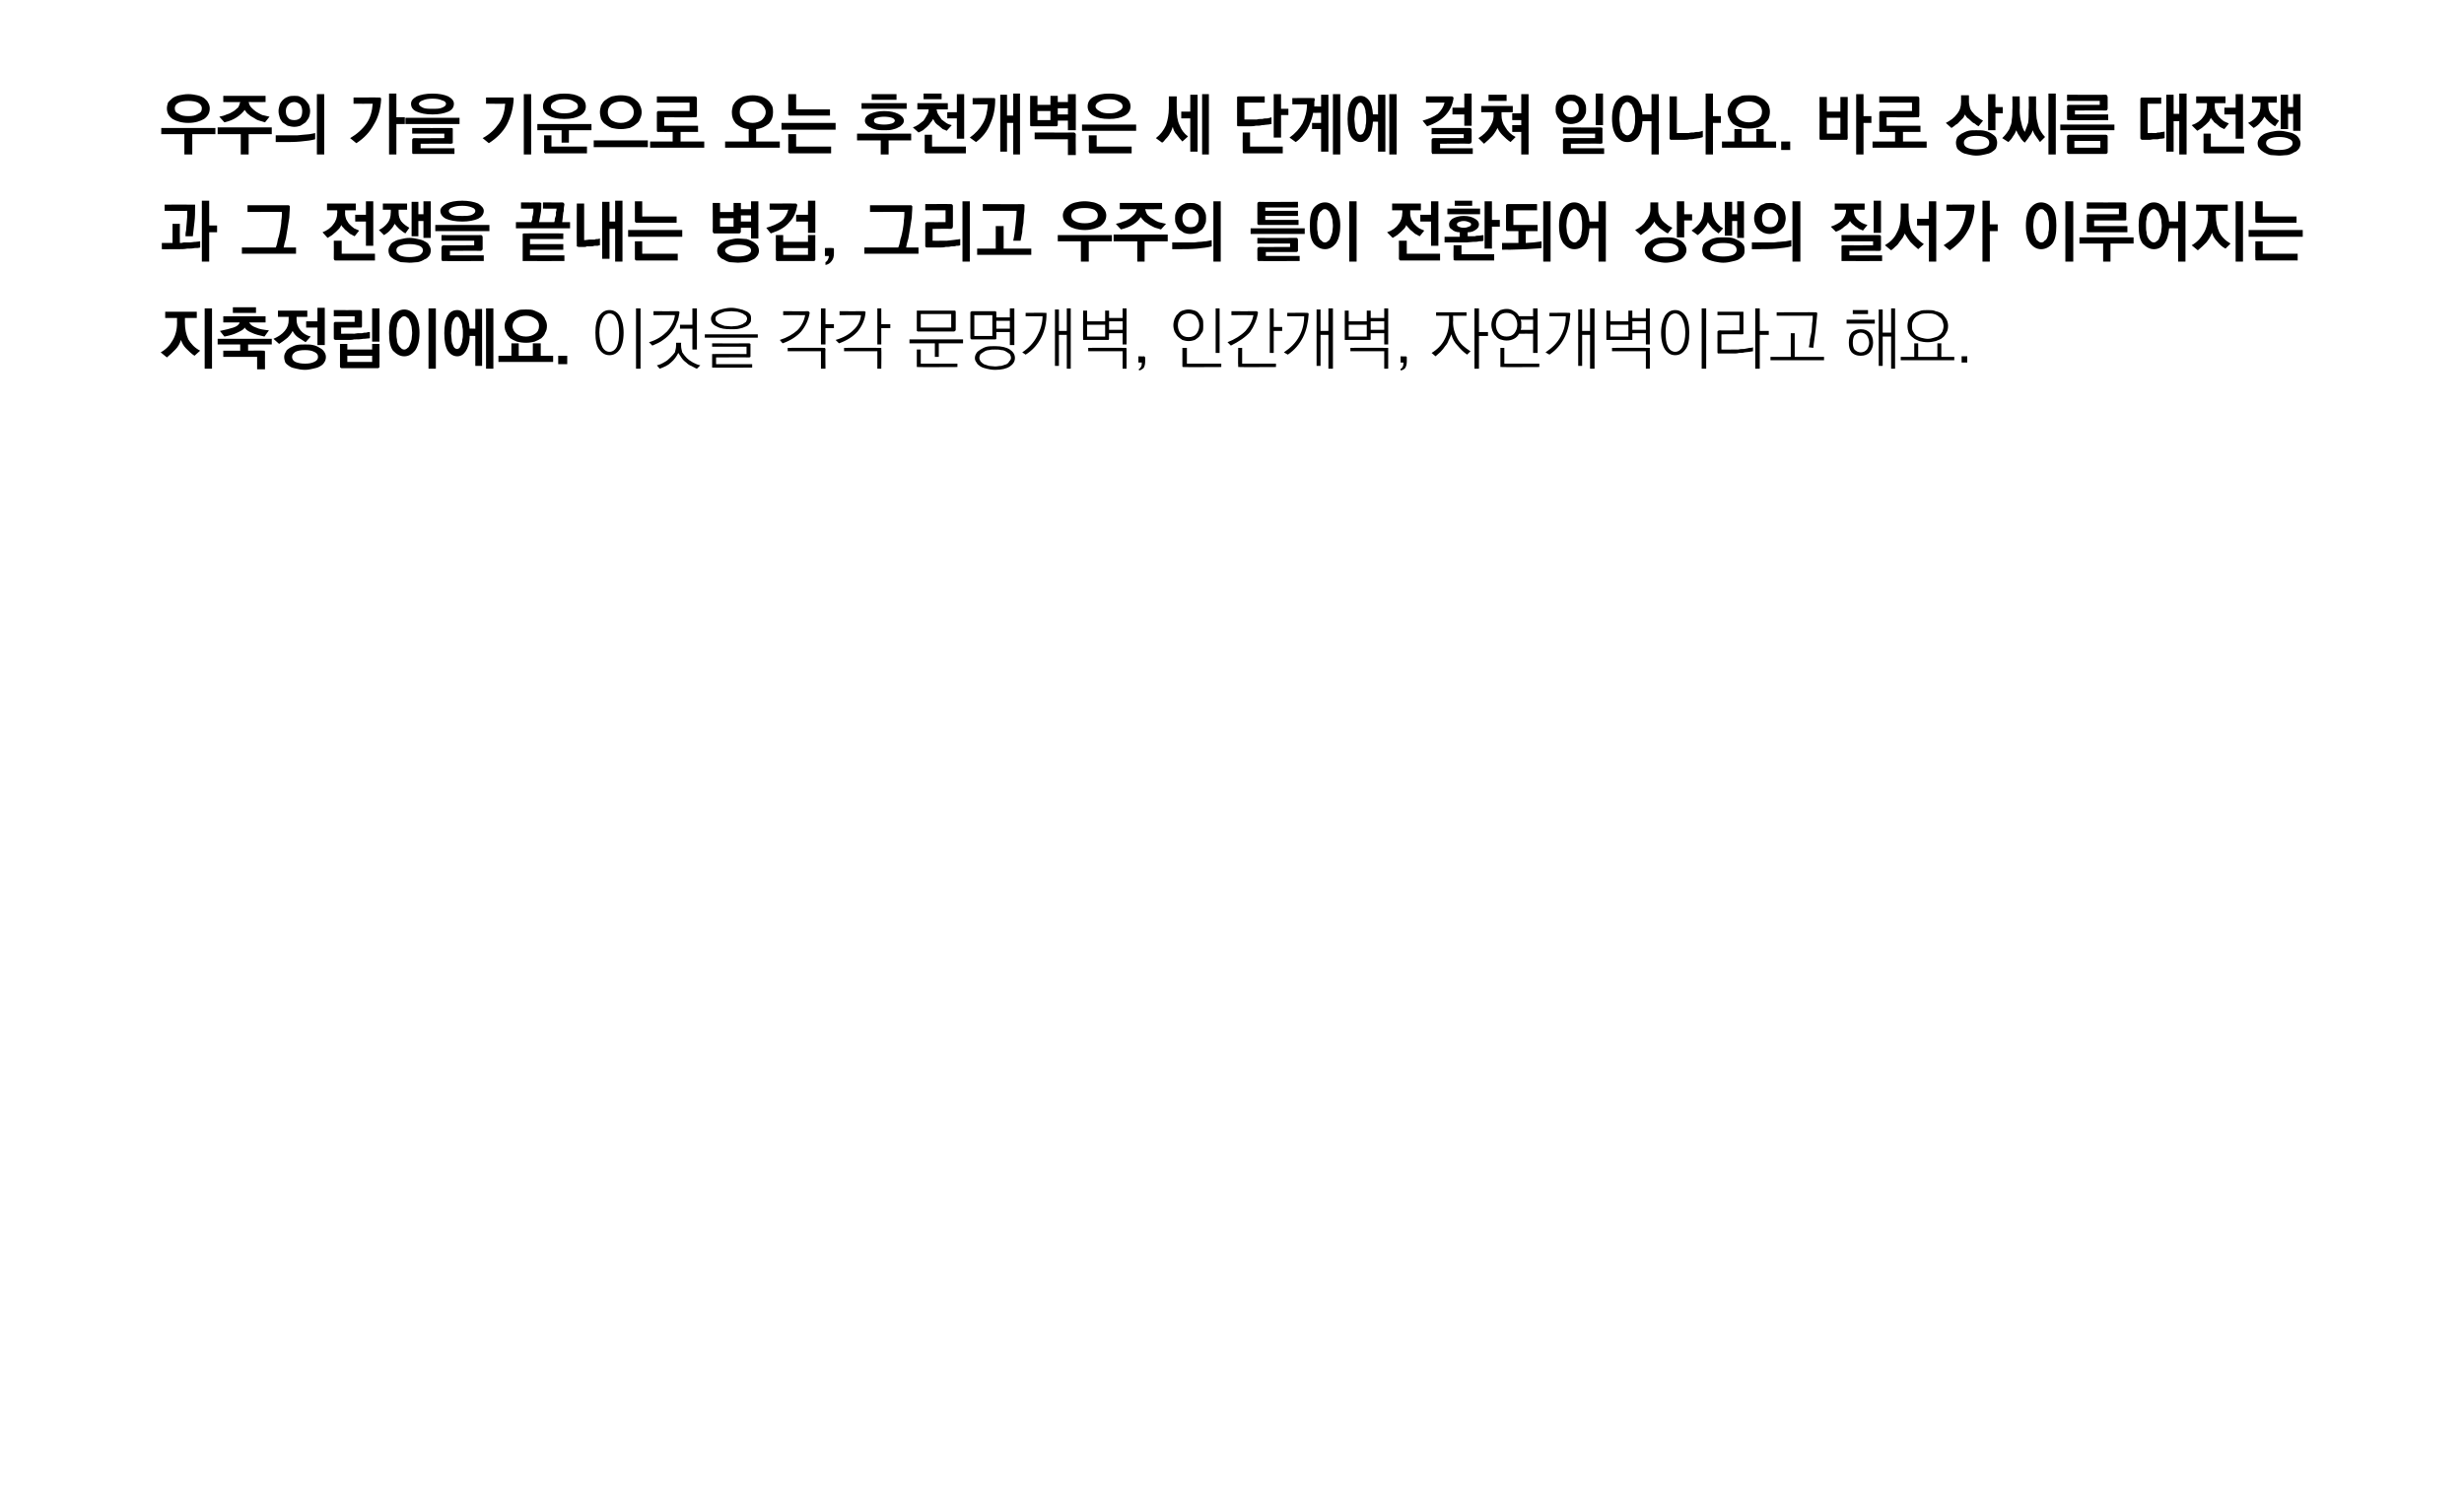 <?xml version="1.0" standalone="no"?>
<!DOCTYPE svg PUBLIC "-//W3C//DTD SVG 1.1//EN" "http://www.w3.org/Graphics/SVG/1.1/DTD/svg11.dtd">
<svg xmlns="http://www.w3.org/2000/svg" version="1.1" width="437px" height="264.8px" viewBox="0 -1 437 264.8" style="top:-1px">
  <desc>, ,</desc>
  <defs/>
  <g id="Polygon63095">
    <path d="M 29.3 54.3 L 34.9 54.3 L 34.9 55.4 L 32.8 55.4 C 32.8 55.4 32.79 56.34 32.8 56.3 C 32.8 57.4 33 58.3 33.4 59.2 C 33.9 60 34.5 60.7 35.5 61.2 C 35.5 61.2 34.5 62.1 34.5 62.1 C 34 61.8 33.5 61.3 33 60.8 C 32.6 60.4 32.3 59.9 32.1 59.3 C 31.9 59.9 31.6 60.5 31.1 61 C 30.6 61.5 30.1 62 29.6 62.4 C 29.6 62.4 28.5 61.5 28.5 61.5 C 29.4 61 30.1 60.3 30.6 59.4 C 31.1 58.6 31.4 57.5 31.4 56.3 C 31.38 56.28 31.4 55.4 31.4 55.4 L 29.3 55.4 L 29.3 54.3 Z M 36.3 64.4 L 36.3 53.7 L 37.6 53.7 L 37.6 64.4 L 36.3 64.4 Z M 39.6 55.1 L 47.1 55.1 L 47.1 56.2 C 47.1 56.2 44.19 56.19 44.2 56.2 C 44.4 56.6 44.8 56.9 45.4 57.1 C 46 57.4 46.8 57.5 47.7 57.6 C 47.7 57.6 46.9 58.7 46.9 58.7 C 46 58.5 45.2 58.3 44.6 58 C 44.1 57.8 43.6 57.5 43.4 57.1 C 43.2 57.5 42.7 57.7 42.1 58 C 41.5 58.3 40.8 58.5 39.8 58.7 C 39.8 58.7 39 57.7 39 57.7 C 40 57.5 40.8 57.3 41.4 57.1 C 42 56.9 42.4 56.6 42.5 56.2 C 42.54 56.2 39.6 56.2 39.6 56.2 L 39.6 55.1 Z M 41.3 53.5 L 45.4 53.5 L 45.4 54.5 L 41.3 54.5 L 41.3 53.5 Z M 38.6 59.1 L 48.2 59.1 L 48.2 60.1 L 44 60.1 L 44 61.2 C 44 61.2 46.66 61.16 46.7 61.2 C 46.8 61.2 46.9 61.2 46.9 61.2 C 47 61.3 47 61.4 47 61.5 C 46.98 61.49 47 64.5 47 64.5 L 45.6 64.5 L 45.6 62.3 L 39.6 62.3 L 39.6 61.2 L 42.6 61.2 L 42.6 60.1 L 38.6 60.1 L 38.6 59.1 Z M 54.1 60.1 C 54.6 60.1 55.1 60.1 55.5 60.2 C 56 60.3 56.4 60.5 56.7 60.7 C 57.1 60.9 57.3 61.1 57.5 61.4 C 57.7 61.7 57.8 62 57.8 62.3 C 57.8 62.7 57.7 63 57.5 63.3 C 57.3 63.6 57.1 63.8 56.7 64 C 56.4 64.2 56 64.3 55.5 64.4 C 55.1 64.5 54.6 64.6 54.1 64.6 C 53.5 64.6 53 64.5 52.6 64.4 C 52.1 64.3 51.7 64.2 51.4 64 C 51.1 63.8 50.8 63.6 50.6 63.3 C 50.5 63 50.4 62.7 50.4 62.3 C 50.4 62 50.5 61.7 50.7 61.4 C 50.8 61.1 51.1 60.9 51.4 60.7 C 51.8 60.5 52.2 60.3 52.6 60.2 C 53.1 60.1 53.6 60.1 54.1 60.1 Z M 54.1 61.1 C 53.4 61.1 52.8 61.2 52.4 61.4 C 52 61.7 51.8 61.9 51.8 62.3 C 51.8 62.7 52 63 52.4 63.2 C 52.9 63.4 53.4 63.5 54.1 63.5 C 54.8 63.5 55.3 63.4 55.7 63.2 C 56.2 63 56.4 62.7 56.4 62.3 C 56.4 61.9 56.2 61.6 55.7 61.4 C 55.3 61.2 54.8 61.1 54.1 61.1 Z M 54.2 59.7 C 53.7 59.4 53.3 59.1 52.8 58.8 C 52.4 58.5 52.1 58.1 51.9 57.7 C 51.7 58.1 51.4 58.5 51 58.9 C 50.5 59.3 50 59.7 49.5 60 C 49.5 60 48.5 59.1 48.5 59.1 C 49.4 58.7 50 58.3 50.5 57.7 C 51 57.1 51.2 56.5 51.2 55.7 C 51.18 55.73 51.2 55.2 51.2 55.2 L 49.3 55.2 L 49.3 54.1 L 54.5 54.1 L 54.5 55.2 L 52.6 55.2 C 52.6 55.2 52.59 55.74 52.6 55.7 C 52.6 56.4 52.8 57 53.3 57.6 C 53.7 58.1 54.3 58.5 55.1 58.7 C 55.1 58.7 54.2 59.7 54.2 59.7 Z M 56.3 60.2 L 56.3 57.1 L 54.3 57.1 L 54.3 56 L 56.3 56 L 56.3 53.6 L 57.6 53.6 L 57.6 60.2 L 56.3 60.2 Z M 63.9 54 C 64 54 64.1 54.1 64.1 54.1 C 64.2 54.2 64.2 54.2 64.2 54.4 C 64.2 54.4 64.2 56.8 64.2 56.8 C 64.2 56.9 64.2 57 64.1 57.1 C 64.1 57.1 64 57.1 63.9 57.1 C 63.89 57.12 60.5 57.1 60.5 57.1 L 60.5 58.2 C 60.5 58.2 62.81 58.16 62.8 58.2 C 63 58.2 63.3 58.1 63.5 58.1 C 63.7 58.1 64 58.1 64.2 58.1 C 64.5 58 64.7 58 65 58 C 65.2 57.9 65.4 57.9 65.6 57.9 C 65.6 57.9 65.6 59 65.6 59 C 65.3 59 64.9 59.1 64.4 59.1 C 63.9 59.2 63.3 59.2 62.8 59.2 C 62.5 59.3 62.1 59.3 61.8 59.3 C 61.4 59.3 61.1 59.3 60.8 59.3 C 60.4 59.3 60.2 59.3 59.9 59.3 C 59.7 59.3 59.6 59.3 59.5 59.3 C 59.4 59.3 59.3 59.2 59.3 59.2 C 59.2 59.2 59.2 59.1 59.2 58.9 C 59.2 58.9 59.2 56.4 59.2 56.4 C 59.2 56.3 59.2 56.2 59.3 56.2 C 59.3 56.1 59.4 56.1 59.5 56.1 C 59.54 56.09 62.9 56.1 62.9 56.1 L 62.9 55.1 L 59.2 55.1 L 59.2 54 C 59.2 54 63.89 54.03 63.9 54 Z M 67.3 53.7 L 67.3 59.6 L 66 59.6 L 66 53.7 L 67.3 53.7 Z M 66 63.2 L 66 62.1 L 61.6 62.1 L 61.6 63.2 L 66 63.2 Z M 60.3 64 C 60.29 63.96 60.3 60 60.3 60 L 61.6 60 L 61.6 61 L 66 61 L 66 60 L 67.3 60 C 67.3 60 67.32 63.96 67.3 64 C 67.3 64.1 67.3 64.2 67.2 64.2 C 67.2 64.3 67.1 64.3 67 64.3 C 67 64.3 60.6 64.3 60.6 64.3 C 60.5 64.3 60.4 64.3 60.4 64.2 C 60.3 64.2 60.3 64.1 60.3 64 Z M 70.3 58 C 70.3 58.5 70.3 58.8 70.4 59.2 C 70.4 59.6 70.5 59.9 70.6 60.1 C 70.8 60.4 70.9 60.6 71.1 60.7 C 71.2 60.9 71.5 61 71.7 61 C 71.9 61 72.1 60.9 72.3 60.7 C 72.5 60.6 72.6 60.4 72.7 60.1 C 72.8 59.9 72.9 59.6 73 59.2 C 73 58.8 73.1 58.5 73.1 58 C 73.1 57.6 73 57.2 73 56.9 C 72.9 56.5 72.8 56.2 72.7 56 C 72.6 55.7 72.5 55.5 72.3 55.4 C 72.1 55.2 71.9 55.1 71.7 55.1 C 71.5 55.1 71.2 55.2 71.1 55.4 C 70.9 55.5 70.8 55.7 70.6 56 C 70.5 56.2 70.4 56.5 70.4 56.9 C 70.3 57.2 70.3 57.6 70.3 58 Z M 74.4 58 C 74.4 59.5 74.1 60.5 73.6 61.2 C 73.1 61.8 72.5 62.2 71.7 62.2 C 70.9 62.2 70.3 61.8 69.7 61.2 C 69.2 60.5 69 59.5 69 58 C 69 56.6 69.2 55.6 69.7 54.9 C 70.3 54.3 70.9 53.9 71.7 53.9 C 72.5 53.9 73.1 54.3 73.6 54.9 C 74.1 55.6 74.4 56.6 74.4 58 Z M 76 64.4 L 76 53.7 L 77.3 53.7 L 77.3 64.4 L 76 64.4 Z M 80 58.1 C 80 58.5 80.1 58.9 80.1 59.2 C 80.1 59.6 80.2 59.9 80.3 60.1 C 80.4 60.4 80.5 60.6 80.6 60.7 C 80.7 60.8 80.9 60.9 81.1 60.9 C 81.2 60.9 81.4 60.8 81.5 60.7 C 81.6 60.6 81.7 60.4 81.8 60.1 C 81.9 59.9 82 59.6 82 59.2 C 82.1 58.9 82.1 58.5 82.1 58.1 C 82.1 57.7 82.1 57.3 82 57 C 82 56.6 81.9 56.3 81.8 56 C 81.7 55.8 81.6 55.6 81.5 55.5 C 81.4 55.3 81.2 55.2 81.1 55.2 C 80.9 55.2 80.7 55.3 80.6 55.5 C 80.5 55.6 80.4 55.8 80.3 56 C 80.2 56.3 80.1 56.6 80.1 57 C 80.1 57.3 80 57.7 80 58.1 Z M 83.3 58.6 C 83.3 59.8 83 60.7 82.6 61.3 C 82.2 61.9 81.7 62.2 81.1 62.2 C 80.4 62.2 79.8 61.8 79.4 61.2 C 79 60.5 78.8 59.5 78.8 58.1 C 78.8 56.7 79 55.7 79.4 55 C 79.8 54.3 80.4 54 81.1 54 C 81.7 54 82.2 54.3 82.6 54.8 C 83 55.3 83.2 56.1 83.3 57.3 C 83.29 57.26 84.3 57.3 84.3 57.3 L 84.3 53.8 L 85.5 53.8 L 85.5 63.9 L 84.3 63.9 L 84.3 58.6 C 84.3 58.6 83.31 58.55 83.3 58.6 Z M 86.2 64.4 L 86.2 53.7 L 87.5 53.7 L 87.5 64.4 L 86.2 64.4 Z M 93.3 59.8 C 92.7 59.8 92.1 59.7 91.7 59.6 C 91.2 59.4 90.8 59.2 90.5 59 C 90.2 58.7 89.9 58.4 89.8 58 C 89.6 57.7 89.5 57.3 89.5 56.8 C 89.5 56.4 89.6 56 89.8 55.7 C 89.9 55.3 90.2 55 90.5 54.7 C 90.8 54.5 91.2 54.3 91.7 54.1 C 92.1 53.9 92.7 53.9 93.3 53.9 C 93.9 53.9 94.4 53.9 94.8 54.1 C 95.3 54.3 95.7 54.5 96 54.7 C 96.3 55 96.6 55.3 96.7 55.7 C 96.9 56 97 56.4 97 56.8 C 97 57.3 96.9 57.7 96.7 58 C 96.6 58.4 96.3 58.7 96 59 C 95.7 59.2 95.3 59.4 94.8 59.6 C 94.4 59.7 93.9 59.8 93.3 59.8 Z M 93.3 55 C 92.6 55 92 55.2 91.6 55.5 C 91.2 55.8 90.9 56.3 90.9 56.8 C 90.9 57.4 91.2 57.9 91.6 58.2 C 92 58.5 92.6 58.7 93.3 58.7 C 93.9 58.7 94.5 58.5 94.9 58.2 C 95.4 57.9 95.6 57.4 95.6 56.8 C 95.6 56.3 95.4 55.8 94.9 55.5 C 94.5 55.2 93.9 55 93.3 55 Z M 92 59.9 L 92 62.1 L 94.5 62.1 L 94.5 59.9 L 95.9 59.9 L 95.9 62.1 L 98.1 62.1 L 98.1 63.2 L 88.4 63.2 L 88.4 62.1 L 90.7 62.1 L 90.7 59.9 L 92 59.9 Z M 100.6 63.6 L 99 63.6 L 99 62.1 L 100.6 62.1 L 100.6 63.6 Z M 108.1 54 C 108.8 54 109.4 54.3 109.9 55 C 110.3 55.7 110.6 56.7 110.6 58 C 110.6 59.4 110.3 60.4 109.9 61 C 109.4 61.7 108.8 62 108.1 62 C 107.4 62 106.8 61.7 106.3 61 C 105.8 60.4 105.6 59.4 105.6 58 C 105.6 56.7 105.8 55.7 106.3 55 C 106.8 54.3 107.4 54 108.1 54 Z M 108.1 54.6 C 107.6 54.6 107.1 54.9 106.8 55.6 C 106.5 56.2 106.3 57 106.3 58 C 106.3 59 106.5 59.9 106.8 60.5 C 107.1 61.1 107.6 61.4 108.1 61.4 C 108.6 61.4 109.1 61.1 109.4 60.5 C 109.7 59.9 109.8 59 109.8 58 C 109.8 57 109.7 56.2 109.4 55.6 C 109.1 54.9 108.6 54.6 108.1 54.6 Z M 112.8 53.7 L 113.6 53.7 L 113.6 64.4 L 112.8 64.4 L 112.8 53.7 Z M 120.3 54.2 C 120.4 54.2 120.4 54.3 120.5 54.3 C 120.5 54.3 120.5 54.4 120.5 54.5 C 120.4 55.1 120.3 55.7 120 56.3 C 119.8 56.9 119.5 57.4 119.1 57.9 C 118.7 58.4 118.2 58.9 117.6 59.3 C 117.1 59.7 116.4 60 115.7 60.3 C 115.7 60.3 115.1 59.7 115.1 59.7 C 116.5 59.3 117.5 58.6 118.3 57.8 C 119.1 56.9 119.6 55.9 119.7 54.9 C 119.73 54.88 115.9 54.9 115.9 54.9 L 115.9 54.2 C 115.9 54.2 120.31 54.23 120.3 54.2 Z M 122.8 53.7 L 123.6 53.7 L 123.6 61 L 122.8 61 L 122.8 57.3 L 120.6 57.3 L 120.6 56.6 L 122.8 56.6 L 122.8 53.7 Z M 119.9 59.8 L 120.8 59.8 C 120.8 59.8 120.77 60.35 120.8 60.4 C 120.8 60.7 120.9 61.1 121 61.5 C 121.2 61.8 121.5 62.2 121.8 62.5 C 122.1 62.8 122.4 63 122.9 63.3 C 123.3 63.5 123.7 63.7 124.2 63.8 C 124.2 63.8 123.6 64.4 123.6 64.4 C 123.3 64.3 123 64.1 122.6 63.9 C 122.3 63.8 122 63.6 121.7 63.3 C 121.4 63.1 121.1 62.8 120.9 62.5 C 120.7 62.2 120.5 61.9 120.3 61.6 C 120 62.2 119.6 62.8 119 63.3 C 118.5 63.8 117.8 64.1 117 64.4 C 117 64.4 116.5 63.8 116.5 63.8 C 117 63.7 117.4 63.5 117.9 63.2 C 118.3 63 118.6 62.7 118.9 62.4 C 119.2 62.1 119.5 61.8 119.7 61.5 C 119.8 61.1 119.9 60.7 119.9 60.4 C 119.92 60.35 119.9 59.8 119.9 59.8 Z M 129.7 53.6 C 130.2 53.6 130.7 53.7 131.1 53.8 C 131.6 53.9 131.9 54 132.3 54.2 C 132.6 54.3 132.8 54.5 133 54.7 C 133.2 55 133.2 55.2 133.2 55.5 C 133.2 55.8 133.2 56.1 133 56.3 C 132.8 56.6 132.6 56.8 132.3 56.9 C 131.9 57.1 131.6 57.2 131.1 57.3 C 130.7 57.4 130.2 57.4 129.7 57.4 C 128.6 57.4 127.8 57.3 127.1 56.9 C 126.4 56.6 126.1 56.1 126.1 55.5 C 126.1 55.2 126.2 55 126.4 54.7 C 126.5 54.5 126.8 54.3 127.1 54.2 C 127.4 54 127.8 53.9 128.2 53.8 C 128.7 53.7 129.1 53.6 129.7 53.6 Z M 129.7 54.2 C 129.3 54.2 128.9 54.3 128.5 54.3 C 128.2 54.4 127.9 54.5 127.7 54.6 C 127.4 54.7 127.2 54.9 127.1 55 C 126.9 55.2 126.9 55.3 126.9 55.5 C 126.9 55.7 126.9 55.9 127.1 56.1 C 127.2 56.2 127.4 56.4 127.7 56.5 C 127.9 56.6 128.2 56.7 128.5 56.8 C 128.9 56.8 129.3 56.9 129.7 56.9 C 130.1 56.9 130.5 56.8 130.8 56.8 C 131.2 56.7 131.4 56.6 131.7 56.5 C 131.9 56.4 132.1 56.2 132.3 56.1 C 132.4 55.9 132.5 55.7 132.5 55.5 C 132.5 55.3 132.4 55.2 132.3 55 C 132.1 54.9 131.9 54.7 131.7 54.6 C 131.4 54.5 131.2 54.4 130.8 54.3 C 130.5 54.3 130.1 54.2 129.7 54.2 Z M 125 58.3 L 134.4 58.3 L 134.4 58.9 L 125 58.9 L 125 58.3 Z M 126.5 61.8 C 126.49 61.76 132.4 61.8 132.4 61.8 L 132.4 60.5 L 126.3 60.5 L 126.3 59.9 C 126.3 59.9 132.91 59.93 132.9 59.9 C 133 59.9 133 60 133.1 60 C 133.1 60 133.1 60.1 133.1 60.2 C 133.1 60.2 133.1 62.1 133.1 62.1 C 133.1 62.2 133.1 62.3 133.1 62.3 C 133 62.3 133 62.4 132.9 62.4 C 132.91 62.36 127 62.4 127 62.4 L 127 63.6 L 133.4 63.6 L 133.4 64.2 C 133.4 64.2 126.49 64.24 126.5 64.2 C 126.4 64.2 126.4 64.2 126.3 64.2 C 126.3 64.2 126.3 64.1 126.3 64 C 126.3 64 126.3 62 126.3 62 C 126.3 61.9 126.3 61.8 126.3 61.8 C 126.4 61.8 126.4 61.8 126.5 61.8 Z M 143.3 54.2 C 143.4 54.2 143.5 54.3 143.5 54.3 C 143.5 54.3 143.6 54.4 143.6 54.5 C 143.4 55.7 142.9 56.8 142.1 57.8 C 141.3 58.7 140.2 59.4 138.8 59.9 C 138.8 59.9 138.3 59.3 138.3 59.3 C 139.6 58.9 140.6 58.3 141.4 57.6 C 142.1 56.9 142.6 56 142.8 54.9 C 142.77 54.88 138.9 54.9 138.9 54.9 L 138.9 54.2 C 138.9 54.2 143.34 54.23 143.3 54.2 Z M 145.6 53.7 L 146.4 53.7 L 146.4 56.5 L 147.9 56.5 L 147.9 57.2 L 146.4 57.2 L 146.4 60.1 L 145.6 60.1 L 145.6 53.7 Z M 146.1 60.7 C 146.2 60.7 146.3 60.7 146.3 60.7 C 146.3 60.8 146.4 60.8 146.4 60.9 C 146.36 60.9 146.4 64.4 146.4 64.4 L 145.6 64.4 L 145.6 61.3 L 139.7 61.3 L 139.7 60.7 C 139.7 60.7 146.14 60.68 146.1 60.7 Z M 153.3 54.2 C 153.4 54.2 153.4 54.3 153.5 54.3 C 153.5 54.3 153.5 54.4 153.5 54.5 C 153.4 55.7 152.9 56.8 152.1 57.8 C 151.3 58.7 150.2 59.4 148.8 59.9 C 148.8 59.9 148.2 59.3 148.2 59.3 C 149.6 58.9 150.6 58.3 151.3 57.6 C 152.1 56.9 152.6 56 152.7 54.9 C 152.74 54.88 148.9 54.9 148.9 54.9 L 148.9 54.2 C 148.9 54.2 153.31 54.23 153.3 54.2 Z M 155.6 53.7 L 156.3 53.7 L 156.3 56.5 L 157.9 56.5 L 157.9 57.2 L 156.3 57.2 L 156.3 60.1 L 155.6 60.1 L 155.6 53.7 Z M 156.1 60.7 C 156.2 60.7 156.3 60.7 156.3 60.7 C 156.3 60.8 156.3 60.8 156.3 60.9 C 156.34 60.9 156.3 64.4 156.3 64.4 L 155.6 64.4 L 155.6 61.3 L 149.7 61.3 L 149.7 60.7 C 149.7 60.7 156.12 60.68 156.1 60.7 Z M 163.3 54.7 L 163.3 57.1 L 168.7 57.1 L 168.7 54.7 L 163.3 54.7 Z M 169.5 57.5 C 169.5 57.6 169.4 57.7 169.4 57.7 C 169.4 57.7 169.3 57.8 169.2 57.8 C 169.2 57.8 162.8 57.8 162.8 57.8 C 162.7 57.8 162.7 57.7 162.6 57.7 C 162.6 57.7 162.6 57.6 162.6 57.5 C 162.6 57.5 162.6 54.3 162.6 54.3 C 162.6 54.2 162.6 54.1 162.6 54.1 C 162.7 54.1 162.7 54.1 162.8 54.1 C 162.8 54.1 169.2 54.1 169.2 54.1 C 169.3 54.1 169.4 54.1 169.4 54.1 C 169.4 54.1 169.5 54.2 169.5 54.3 C 169.5 54.3 169.5 57.5 169.5 57.5 Z M 161.3 59.2 L 170.8 59.2 L 170.8 59.9 L 166.5 59.9 L 166.5 62.3 L 165.8 62.3 L 165.8 59.9 L 161.3 59.9 L 161.3 59.2 Z M 162.8 64.1 C 162.7 64.1 162.7 64.1 162.6 64.1 C 162.6 64.1 162.6 64 162.6 63.9 C 162.6 63.92 162.6 61 162.6 61 L 163.3 61 L 163.3 63.5 L 169.8 63.5 L 169.8 64.1 C 169.8 64.1 162.82 64.14 162.8 64.1 Z M 172.8 54.9 L 172.8 58.6 L 176 58.6 L 176 54.9 L 172.8 54.9 Z M 176.7 58.9 C 176.7 59 176.7 59.1 176.7 59.1 C 176.6 59.2 176.6 59.2 176.5 59.2 C 176.5 59.2 172.3 59.2 172.3 59.2 C 172.3 59.2 172.2 59.2 172.2 59.1 C 172.1 59.1 172.1 59 172.1 58.9 C 172.1 58.9 172.1 54.5 172.1 54.5 C 172.1 54.4 172.1 54.3 172.2 54.3 C 172.2 54.3 172.3 54.2 172.3 54.2 C 172.3 54.2 176.5 54.2 176.5 54.2 C 176.6 54.2 176.6 54.3 176.7 54.3 C 176.7 54.3 176.7 54.4 176.7 54.5 C 176.71 54.47 176.7 55.3 176.7 55.3 L 179.1 55.3 L 179.1 53.7 L 179.9 53.7 L 179.9 60.2 L 179.1 60.2 L 179.1 57.9 L 176.7 57.9 C 176.7 57.9 176.71 58.95 176.7 58.9 Z M 176.7 55.9 L 176.7 57.3 L 179.1 57.3 L 179.1 55.9 L 176.7 55.9 Z M 176.5 60.4 C 177.6 60.4 178.5 60.6 179.1 61 C 179.7 61.4 180 61.9 180 62.5 C 180 63.1 179.7 63.6 179.1 64 C 178.5 64.4 177.6 64.6 176.5 64.6 C 175.9 64.6 175.4 64.5 175 64.4 C 174.6 64.3 174.2 64.2 173.9 64 C 173.6 63.8 173.3 63.6 173.2 63.3 C 173 63.1 172.9 62.8 172.9 62.5 C 172.9 62.2 173 61.9 173.2 61.6 C 173.3 61.4 173.6 61.2 173.9 61 C 174.2 60.8 174.6 60.6 175 60.5 C 175.4 60.4 175.9 60.4 176.5 60.4 Z M 176.5 61 C 176.1 61 175.7 61 175.4 61.1 C 175.1 61.1 174.8 61.2 174.5 61.4 C 174.3 61.5 174.1 61.7 173.9 61.8 C 173.8 62 173.7 62.2 173.7 62.5 C 173.7 62.7 173.8 62.9 173.9 63.1 C 174.1 63.3 174.3 63.5 174.5 63.6 C 174.8 63.7 175.1 63.8 175.4 63.9 C 175.7 63.9 176.1 64 176.5 64 C 176.9 64 177.2 63.9 177.6 63.9 C 177.9 63.8 178.2 63.7 178.5 63.6 C 178.7 63.5 178.9 63.3 179 63.1 C 179.2 62.9 179.3 62.7 179.3 62.5 C 179.3 62.2 179.2 62 179.1 61.8 C 178.9 61.7 178.7 61.5 178.5 61.4 C 178.2 61.2 177.9 61.1 177.6 61.1 C 177.2 61 176.9 61 176.5 61 Z M 185.4 54.5 C 185.5 54.5 185.5 54.5 185.6 54.5 C 185.6 54.6 185.6 54.6 185.6 54.7 C 185.6 56.2 185.3 57.6 184.7 58.8 C 184.1 60 183.2 61.1 181.9 61.9 C 181.9 61.9 181.3 61.5 181.3 61.5 C 182.5 60.7 183.3 59.8 183.9 58.7 C 184.5 57.6 184.9 56.4 184.9 55.1 C 184.9 55.1 181.9 55.1 181.9 55.1 L 181.9 54.5 C 181.9 54.5 185.42 54.46 185.4 54.5 Z M 187.1 53.9 L 187.8 53.9 L 187.8 57.7 L 189.2 57.7 L 189.2 53.7 L 189.9 53.7 L 189.9 64.4 L 189.2 64.4 L 189.2 58.4 L 187.8 58.4 L 187.8 63.9 L 187.1 63.9 L 187.1 53.9 Z M 192.8 56.6 L 192.8 58.7 L 196 58.7 L 196 56.6 L 192.8 56.6 Z M 196.7 59.1 C 196.7 59.2 196.6 59.3 196.6 59.3 C 196.6 59.3 196.5 59.3 196.4 59.3 C 196.4 59.3 192.3 59.3 192.3 59.3 C 192.2 59.3 192.1 59.3 192.1 59.3 C 192.1 59.3 192.1 59.2 192.1 59.1 C 192.07 59.12 192.1 54.1 192.1 54.1 L 192.8 54.1 L 192.8 56 L 196 56 L 196 54.1 L 196.7 54.1 L 196.7 55.4 L 199.1 55.4 L 199.1 53.7 L 199.8 53.7 L 199.8 60.1 L 199.1 60.1 L 199.1 58.1 L 196.7 58.1 C 196.7 58.1 196.66 59.12 196.7 59.1 Z M 196.7 56 L 196.7 57.5 L 199.1 57.5 L 199.1 56 L 196.7 56 Z M 199.6 60.7 C 199.6 60.7 199.7 60.7 199.7 60.7 C 199.8 60.8 199.8 60.8 199.8 60.9 C 199.79 60.9 199.8 64.4 199.8 64.4 L 199.1 64.4 L 199.1 61.3 L 193 61.3 L 193 60.7 C 193 60.7 199.57 60.68 199.6 60.7 Z M 203.1 63.1 C 203.1 63.6 203 64 202.8 64.3 C 202.5 64.5 202.3 64.7 202 64.7 C 202 64.7 202 64.4 202 64.4 C 202.2 64.4 202.3 64.2 202.4 64 C 202.5 63.8 202.5 63.6 202.5 63.3 C 202.5 63.33 201.9 63.3 201.9 63.3 L 201.9 62.2 C 201.9 62.2 202.9 62.24 202.9 62.2 C 203 62.2 203 62.3 203 62.3 C 203.1 62.3 203.1 62.4 203.1 62.5 C 203.1 62.5 203.1 63.1 203.1 63.1 Z M 210.8 53.9 C 211.2 53.9 211.6 54 211.9 54.1 C 212.2 54.2 212.5 54.4 212.7 54.7 C 212.9 54.9 213.1 55.2 213.3 55.6 C 213.4 55.9 213.4 56.3 213.4 56.7 C 213.4 57.1 213.4 57.5 213.3 57.8 C 213.1 58.1 212.9 58.4 212.7 58.7 C 212.5 58.9 212.2 59.1 211.9 59.3 C 211.6 59.4 211.2 59.5 210.8 59.5 C 210.4 59.5 210 59.4 209.7 59.3 C 209.4 59.1 209.1 58.9 208.9 58.7 C 208.6 58.4 208.5 58.1 208.3 57.8 C 208.2 57.5 208.1 57.1 208.1 56.7 C 208.1 56.3 208.2 55.9 208.3 55.6 C 208.5 55.2 208.6 54.9 208.9 54.7 C 209.1 54.4 209.4 54.2 209.7 54.1 C 210 54 210.4 53.9 210.8 53.9 Z M 210.8 54.6 C 210.2 54.6 209.7 54.8 209.4 55.2 C 209.1 55.6 208.9 56.1 208.9 56.7 C 208.9 57.3 209.1 57.8 209.4 58.2 C 209.7 58.6 210.2 58.8 210.8 58.8 C 211.4 58.8 211.9 58.6 212.2 58.2 C 212.5 57.8 212.7 57.3 212.7 56.7 C 212.7 56.1 212.5 55.6 212.2 55.2 C 211.9 54.8 211.4 54.6 210.8 54.6 Z M 215.6 53.7 L 216.3 53.7 L 216.3 61.6 L 215.6 61.6 L 215.6 53.7 Z M 209.9 64.1 C 209.8 64.1 209.8 64.1 209.8 64.1 C 209.7 64.1 209.7 64 209.7 63.9 C 209.71 63.92 209.7 60.7 209.7 60.7 L 210.5 60.7 L 210.5 63.5 L 216.6 63.5 L 216.6 64.1 C 216.6 64.1 209.93 64.14 209.9 64.1 Z M 222.9 54.2 C 222.9 54.2 223 54.3 223 54.3 C 223.1 54.3 223.1 54.4 223.1 54.5 C 222.9 55.7 222.4 56.9 221.7 57.9 C 220.9 58.8 219.7 59.6 218.3 60.3 C 218.3 60.3 217.7 59.7 217.7 59.7 C 219 59.2 220.1 58.5 220.9 57.7 C 221.6 56.9 222.1 56 222.3 54.9 C 222.3 54.88 218.4 54.9 218.4 54.9 L 218.4 54.2 C 218.4 54.2 222.87 54.23 222.9 54.2 Z M 225.2 53.7 L 225.9 53.7 L 225.9 57 L 227.4 57 L 227.4 57.7 L 225.9 57.7 L 225.9 61.6 L 225.2 61.6 L 225.2 53.7 Z M 219.8 64.1 C 219.7 64.1 219.6 64.1 219.6 64.1 C 219.6 64.1 219.6 64 219.6 63.9 C 219.55 63.92 219.6 60.7 219.6 60.7 L 220.3 60.7 L 220.3 63.5 L 226.3 63.5 L 226.3 64.1 C 226.3 64.1 219.78 64.14 219.8 64.1 Z M 231.8 54.5 C 231.9 54.5 232 54.5 232 54.5 C 232 54.6 232.1 54.6 232.1 54.7 C 232 56.2 231.7 57.6 231.1 58.8 C 230.5 60 229.6 61.1 228.4 61.9 C 228.4 61.9 227.7 61.5 227.7 61.5 C 228.9 60.7 229.8 59.8 230.4 58.7 C 231 57.6 231.3 56.4 231.3 55.1 C 231.32 55.1 228.3 55.1 228.3 55.1 L 228.3 54.5 C 228.3 54.5 231.84 54.46 231.8 54.5 Z M 233.5 53.9 L 234.2 53.9 L 234.2 57.7 L 235.6 57.7 L 235.6 53.7 L 236.4 53.7 L 236.4 64.4 L 235.6 64.4 L 235.6 58.4 L 234.2 58.4 L 234.2 63.9 L 233.5 63.9 L 233.5 53.9 Z M 239.2 56.6 L 239.2 58.7 L 242.4 58.7 L 242.4 56.6 L 239.2 56.6 Z M 243.1 59.1 C 243.1 59.2 243.1 59.3 243 59.3 C 243 59.3 242.9 59.3 242.9 59.3 C 242.9 59.3 238.7 59.3 238.7 59.3 C 238.6 59.3 238.6 59.3 238.5 59.3 C 238.5 59.3 238.5 59.2 238.5 59.1 C 238.49 59.12 238.5 54.1 238.5 54.1 L 239.2 54.1 L 239.2 56 L 242.4 56 L 242.4 54.1 L 243.1 54.1 L 243.1 55.4 L 245.5 55.4 L 245.5 53.7 L 246.2 53.7 L 246.2 60.1 L 245.5 60.1 L 245.5 58.1 L 243.1 58.1 C 243.1 58.1 243.08 59.12 243.1 59.1 Z M 243.1 56 L 243.1 57.5 L 245.5 57.5 L 245.5 56 L 243.1 56 Z M 246 60.7 C 246.1 60.7 246.1 60.7 246.2 60.7 C 246.2 60.8 246.2 60.8 246.2 60.9 C 246.21 60.9 246.2 64.4 246.2 64.4 L 245.5 64.4 L 245.5 61.3 L 239.5 61.3 L 239.5 60.7 C 239.5 60.7 245.99 60.68 246 60.7 Z M 249.5 63.1 C 249.5 63.6 249.4 64 249.2 64.3 C 249 64.5 248.7 64.7 248.4 64.7 C 248.4 64.7 248.4 64.4 248.4 64.4 C 248.6 64.4 248.7 64.2 248.8 64 C 248.9 63.8 248.9 63.6 248.9 63.3 C 248.92 63.33 248.4 63.3 248.4 63.3 L 248.4 62.2 C 248.4 62.2 249.32 62.24 249.3 62.2 C 249.4 62.2 249.4 62.3 249.5 62.3 C 249.5 62.3 249.5 62.4 249.5 62.5 C 249.5 62.5 249.5 63.1 249.5 63.1 Z M 254.7 54.4 L 260.1 54.4 L 260.1 55 L 257.7 55 C 257.7 55 257.75 56.1 257.7 56.1 C 257.7 57.2 258 58.2 258.5 59.1 C 259 60 259.8 60.7 260.8 61.3 C 260.8 61.3 260.2 61.9 260.2 61.9 C 259.6 61.5 259 60.9 258.5 60.3 C 258 59.8 257.6 59.1 257.4 58.3 C 257.3 58.6 257.1 59 256.9 59.4 C 256.8 59.7 256.6 60.1 256.3 60.4 C 256.1 60.7 255.8 61.1 255.5 61.4 C 255.2 61.7 254.9 61.9 254.6 62.2 C 254.6 62.2 253.9 61.6 253.9 61.6 C 254.9 61 255.7 60.2 256.2 59.2 C 256.7 58.3 257 57.1 257 55.9 C 257 55.86 257 55 257 55 L 254.7 55 L 254.7 54.4 Z M 261.5 53.7 L 262.3 53.7 L 262.3 57.9 L 263.9 57.9 L 263.9 58.6 L 262.3 58.6 L 262.3 64.4 L 261.5 64.4 L 261.5 53.7 Z M 267.2 53.8 C 267.7 53.8 268.1 53.9 268.5 54.2 C 268.9 54.4 269.2 54.7 269.4 55.1 C 269.43 55.06 271.9 55.1 271.9 55.1 L 271.9 53.7 L 272.7 53.7 L 272.7 61.6 L 271.9 61.6 L 271.9 58.2 C 271.9 58.2 269.44 58.18 269.4 58.2 C 269.2 58.6 268.9 58.9 268.5 59.1 C 268.1 59.3 267.7 59.4 267.2 59.4 C 266.8 59.4 266.4 59.3 266.1 59.2 C 265.8 59.1 265.5 58.9 265.3 58.6 C 265 58.4 264.9 58.1 264.7 57.7 C 264.6 57.4 264.5 57 264.5 56.6 C 264.5 56.2 264.6 55.9 264.7 55.5 C 264.9 55.2 265 54.9 265.3 54.6 C 265.5 54.4 265.8 54.2 266.1 54 C 266.4 53.9 266.8 53.8 267.2 53.8 Z M 269.7 55.7 C 269.7 55.8 269.8 56 269.8 56.1 C 269.8 56.3 269.8 56.5 269.8 56.6 C 269.8 56.8 269.8 57 269.8 57.1 C 269.8 57.3 269.7 57.4 269.7 57.5 C 269.71 57.54 271.9 57.5 271.9 57.5 L 271.9 55.7 C 271.9 55.7 269.71 55.7 269.7 55.7 Z M 267.2 54.5 C 266.6 54.5 266.1 54.7 265.8 55.1 C 265.5 55.5 265.3 56 265.3 56.6 C 265.3 57.2 265.5 57.7 265.8 58.1 C 266.1 58.5 266.6 58.7 267.2 58.7 C 267.8 58.7 268.3 58.5 268.6 58.1 C 268.9 57.7 269.1 57.2 269.1 56.6 C 269.1 56 268.9 55.5 268.6 55.1 C 268.3 54.7 267.8 54.5 267.2 54.5 Z M 266.3 64.1 C 266.2 64.1 266.2 64.1 266.1 64.1 C 266.1 64.1 266.1 64 266.1 63.9 C 266.1 63.92 266.1 60.7 266.1 60.7 L 266.8 60.7 L 266.8 63.5 L 273 63.5 L 273 64.1 C 273 64.1 266.32 64.14 266.3 64.1 Z M 278.3 54.5 C 278.3 54.5 278.4 54.5 278.4 54.5 C 278.5 54.6 278.5 54.6 278.5 54.7 C 278.4 56.2 278.1 57.6 277.5 58.8 C 276.9 60 276 61.1 274.8 61.9 C 274.8 61.9 274.1 61.5 274.1 61.5 C 275.3 60.7 276.2 59.8 276.8 58.7 C 277.4 57.6 277.7 56.4 277.7 55.1 C 277.74 55.1 274.8 55.1 274.8 55.1 L 274.8 54.5 C 274.8 54.5 278.25 54.46 278.3 54.5 Z M 279.9 53.9 L 280.6 53.9 L 280.6 57.7 L 282 57.7 L 282 53.7 L 282.8 53.7 L 282.8 64.4 L 282 64.4 L 282 58.4 L 280.6 58.4 L 280.6 63.9 L 279.9 63.9 L 279.9 53.9 Z M 285.6 56.6 L 285.6 58.7 L 288.8 58.7 L 288.8 56.6 L 285.6 56.6 Z M 289.5 59.1 C 289.5 59.2 289.5 59.3 289.5 59.3 C 289.4 59.3 289.4 59.3 289.3 59.3 C 289.3 59.3 285.1 59.3 285.1 59.3 C 285 59.3 285 59.3 284.9 59.3 C 284.9 59.3 284.9 59.2 284.9 59.1 C 284.91 59.12 284.9 54.1 284.9 54.1 L 285.6 54.1 L 285.6 56 L 288.8 56 L 288.8 54.1 L 289.5 54.1 L 289.5 55.4 L 291.9 55.4 L 291.9 53.7 L 292.6 53.7 L 292.6 60.1 L 291.9 60.1 L 291.9 58.1 L 289.5 58.1 C 289.5 58.1 289.5 59.12 289.5 59.1 Z M 289.5 56 L 289.5 57.5 L 291.9 57.5 L 291.9 56 L 289.5 56 Z M 292.4 60.7 C 292.5 60.7 292.5 60.7 292.6 60.7 C 292.6 60.8 292.6 60.8 292.6 60.9 C 292.63 60.9 292.6 64.4 292.6 64.4 L 291.9 64.4 L 291.9 61.3 L 285.9 61.3 L 285.9 60.7 C 285.9 60.7 292.41 60.68 292.4 60.7 Z M 297.1 54 C 297.8 54 298.4 54.3 298.9 55 C 299.4 55.7 299.6 56.7 299.6 58 C 299.6 59.4 299.4 60.4 298.9 61 C 298.4 61.7 297.8 62 297.1 62 C 296.4 62 295.8 61.7 295.3 61 C 294.9 60.4 294.6 59.4 294.6 58 C 294.6 56.7 294.9 55.7 295.3 55 C 295.8 54.3 296.4 54 297.1 54 Z M 297.1 54.6 C 296.6 54.6 296.1 54.9 295.8 55.6 C 295.5 56.2 295.4 57 295.4 58 C 295.4 59 295.5 59.9 295.8 60.5 C 296.1 61.1 296.6 61.4 297.1 61.4 C 297.6 61.4 298.1 61.1 298.4 60.5 C 298.7 59.9 298.9 59 298.9 58 C 298.9 57 298.7 56.2 298.4 55.6 C 298.1 54.9 297.6 54.6 297.1 54.6 Z M 301.8 53.7 L 302.6 53.7 L 302.6 64.4 L 301.8 64.4 L 301.8 53.7 Z M 309 54.3 C 309.1 54.3 309.1 54.3 309.2 54.3 C 309.2 54.4 309.2 54.4 309.2 54.5 C 309.2 54.5 309.2 58 309.2 58 C 309.2 58.1 309.2 58.2 309.2 58.2 C 309.1 58.3 309.1 58.3 309 58.3 C 309 58.28 305.3 58.3 305.3 58.3 L 305.3 61 C 305.3 61 307.19 61.02 307.2 61 C 307.5 61 307.9 61 308.3 61 C 308.6 60.9 309 60.9 309.3 60.9 C 309.7 60.8 310 60.8 310.3 60.7 C 310.5 60.7 310.7 60.7 310.9 60.6 C 310.9 60.6 310.9 61.3 310.9 61.3 C 310.7 61.3 310.5 61.4 310.3 61.4 C 310 61.4 309.7 61.5 309.4 61.5 C 309.1 61.6 308.8 61.6 308.4 61.6 C 308.1 61.7 307.8 61.7 307.4 61.7 C 307.1 61.7 306.8 61.7 306.5 61.7 C 306.2 61.7 305.9 61.7 305.7 61.7 C 305.4 61.7 305.2 61.7 305.1 61.7 C 304.9 61.7 304.9 61.7 304.9 61.7 C 304.8 61.7 304.7 61.7 304.7 61.7 C 304.6 61.6 304.6 61.6 304.6 61.5 C 304.6 61.5 304.6 57.9 304.6 57.9 C 304.6 57.8 304.6 57.7 304.7 57.7 C 304.7 57.7 304.8 57.6 304.9 57.6 C 304.85 57.64 308.5 57.6 308.5 57.6 L 308.5 54.9 L 304.6 54.9 L 304.6 54.3 C 304.6 54.3 309 54.28 309 54.3 Z M 311.3 53.7 L 312.1 53.7 L 312.1 57.7 L 313.7 57.7 L 313.7 58.4 L 312.1 58.4 L 312.1 64.4 L 311.3 64.4 L 311.3 53.7 Z M 322 54.4 C 322.1 54.4 322.2 54.4 322.2 54.4 C 322.2 54.5 322.3 54.5 322.3 54.6 C 322.2 55.6 322.1 56.6 322 57.6 C 321.9 58.6 321.7 59.6 321.6 60.7 C 321.6 60.7 320.8 60.6 320.8 60.6 C 320.9 60.2 321 59.7 321 59.2 C 321.1 58.7 321.2 58.2 321.3 57.8 C 321.3 57.3 321.4 56.8 321.4 56.3 C 321.5 55.9 321.5 55.4 321.5 55 C 321.52 55 315.1 55 315.1 55 L 315.1 54.4 C 315.1 54.4 322.04 54.36 322 54.4 Z M 317.6 58.1 L 318.3 58.1 L 318.3 62.3 L 323.5 62.3 L 323.5 62.9 L 314 62.9 L 314 62.3 L 317.6 62.3 L 317.6 58.1 Z M 327.5 55.7 L 332.5 55.7 L 332.5 56.4 L 327.5 56.4 L 327.5 55.7 Z M 328.6 54 L 331.3 54 L 331.3 54.7 L 328.6 54.7 L 328.6 54 Z M 330 57.4 C 330.7 57.4 331.2 57.6 331.6 58 C 332 58.5 332.2 59 332.2 59.8 C 332.2 60.4 332 61 331.6 61.5 C 331.2 61.9 330.7 62.1 330 62.1 C 329.3 62.1 328.8 61.9 328.4 61.5 C 328 61 327.9 60.5 327.9 59.8 C 327.9 59 328 58.5 328.4 58 C 328.8 57.6 329.4 57.4 330 57.4 Z M 330 58 C 329.6 58 329.2 58.2 328.9 58.5 C 328.7 58.8 328.6 59.3 328.6 59.8 C 328.6 60.3 328.7 60.7 328.9 61 C 329.2 61.3 329.6 61.5 330 61.5 C 330.5 61.5 330.8 61.3 331.1 61 C 331.3 60.7 331.5 60.3 331.5 59.8 C 331.5 59.3 331.3 58.8 331.1 58.5 C 330.8 58.2 330.5 58 330 58 Z M 333.2 53.9 L 333.9 53.9 L 333.9 58 L 335.4 58 L 335.4 53.7 L 336.1 53.7 L 336.1 64.4 L 335.4 64.4 L 335.4 58.7 L 333.9 58.7 L 333.9 63.9 L 333.2 63.9 L 333.2 53.9 Z M 341.9 54 C 342.4 54 342.9 54 343.3 54.2 C 343.8 54.3 344.2 54.5 344.5 54.7 C 344.8 55 345 55.3 345.2 55.6 C 345.4 56 345.5 56.4 345.5 56.8 C 345.5 57.3 345.4 57.7 345.2 58 C 345 58.4 344.8 58.7 344.5 58.9 C 344.2 59.2 343.8 59.3 343.3 59.5 C 342.9 59.6 342.4 59.7 341.9 59.7 C 341.3 59.7 340.8 59.6 340.4 59.5 C 340 59.3 339.6 59.2 339.3 58.9 C 339 58.7 338.7 58.4 338.5 58 C 338.4 57.7 338.3 57.3 338.3 56.8 C 338.3 56.4 338.4 56 338.5 55.6 C 338.7 55.3 339 55 339.3 54.7 C 339.6 54.5 340 54.3 340.4 54.2 C 340.8 54 341.3 54 341.9 54 Z M 341.9 54.6 C 341.5 54.6 341.1 54.6 340.7 54.7 C 340.4 54.8 340.1 55 339.8 55.2 C 339.6 55.4 339.4 55.6 339.3 55.9 C 339.1 56.2 339.1 56.5 339.1 56.8 C 339.1 57.2 339.1 57.5 339.3 57.8 C 339.4 58 339.6 58.3 339.8 58.5 C 340.1 58.7 340.4 58.8 340.7 58.9 C 341.1 59 341.5 59.1 341.9 59.1 C 342.3 59.1 342.7 59 343 58.9 C 343.4 58.8 343.7 58.7 343.9 58.5 C 344.2 58.3 344.4 58 344.5 57.8 C 344.6 57.5 344.7 57.2 344.7 56.8 C 344.7 56.5 344.6 56.2 344.5 55.9 C 344.4 55.6 344.2 55.4 343.9 55.2 C 343.7 55 343.4 54.8 343 54.7 C 342.7 54.6 342.3 54.6 341.9 54.6 Z M 339.5 59.9 L 340.2 59.9 L 340.2 62.3 L 343.6 62.3 L 343.6 59.9 L 344.3 59.9 L 344.3 62.3 L 346.6 62.3 L 346.6 62.9 L 337.1 62.9 L 337.1 62.3 L 339.5 62.3 L 339.5 59.9 Z M 348.9 63.3 L 347.9 63.3 L 347.9 62.2 L 348.9 62.2 L 348.9 63.3 Z " stroke="none" fill="#000"/>
  </g>
  <g id="Polygon63094">
    <path d="M 34.3 35.3 C 34.4 35.3 34.5 35.3 34.6 35.3 C 34.6 35.4 34.6 35.5 34.6 35.6 C 34.6 36.6 34.6 37.5 34.5 38.3 C 34.4 39.2 34.3 40.1 34.2 40.9 C 34.2 40.9 32.9 40.9 32.9 40.9 C 32.9 40.6 32.9 40.3 33 39.9 C 33 39.5 33.1 39.1 33.1 38.7 C 33.1 38.3 33.2 37.9 33.2 37.5 C 33.2 37.1 33.2 36.8 33.2 36.4 C 33.25 36.41 29.2 36.4 29.2 36.4 L 29.2 35.3 C 29.2 35.3 34.31 35.27 34.3 35.3 Z M 28.7 42.1 L 30.6 42.1 L 30.6 38.7 L 31.9 38.7 C 31.9 38.7 31.87 42.07 31.9 42.1 C 32.1 42.1 32.3 42.1 32.6 42 C 33 42 33.3 42 33.7 42 C 34 42 34.3 41.9 34.7 41.9 C 35 41.9 35.3 41.8 35.5 41.8 C 35.5 41.8 35.5 42.9 35.5 42.9 C 35.2 43 34.9 43 34.5 43 C 34.1 43.1 33.7 43.1 33.2 43.1 C 32.7 43.2 32.2 43.2 31.7 43.2 C 31.1 43.2 30.6 43.2 30 43.2 C 29.96 43.24 28.7 43.2 28.7 43.2 L 28.7 42.1 Z M 38.5 40.2 L 37.1 40.2 L 37.1 45.4 L 35.8 45.4 L 35.8 34.6 L 37.1 34.6 L 37.1 39 L 38.5 39 L 38.5 40.2 Z M 51.1 35.4 C 51.2 35.4 51.3 35.4 51.3 35.5 C 51.4 35.5 51.4 35.6 51.4 35.7 C 51.4 36.4 51.3 37 51.3 37.6 C 51.2 38.3 51.1 38.9 51 39.5 C 50.9 40.1 50.8 40.7 50.7 41.3 C 50.5 41.9 50.4 42.4 50.3 42.9 C 50.28 42.9 52.5 42.9 52.5 42.9 L 52.5 44 L 42.9 44 L 42.9 42.9 C 42.9 42.9 48.94 42.9 48.9 42.9 C 49.1 42.5 49.2 42 49.3 41.4 C 49.5 40.9 49.6 40.3 49.7 39.8 C 49.8 39.2 49.9 38.6 49.9 38.1 C 50 37.5 50 37 50 36.6 C 50.02 36.56 43.9 36.6 43.9 36.6 L 43.9 35.4 C 43.9 35.4 51.06 35.41 51.1 35.4 Z M 57.2 40.2 C 58 39.9 58.7 39.4 59.1 38.8 C 59.6 38.2 59.8 37.5 59.8 36.8 C 59.84 36.83 59.8 36.3 59.8 36.3 L 58 36.3 L 58 35.1 L 63.1 35.1 L 63.1 36.3 L 61.2 36.3 C 61.2 36.3 61.23 36.86 61.2 36.9 C 61.2 37.2 61.3 37.6 61.4 37.9 C 61.6 38.2 61.7 38.5 62 38.8 C 62.2 39 62.5 39.3 62.8 39.5 C 63.1 39.6 63.4 39.8 63.7 39.9 C 63.7 39.9 62.9 40.9 62.9 40.9 C 62.6 40.8 62.4 40.6 62.1 40.5 C 61.9 40.3 61.6 40.1 61.4 39.9 C 61.2 39.8 61.1 39.6 60.9 39.4 C 60.7 39.2 60.6 39.1 60.5 38.9 C 60.5 39.1 60.3 39.3 60.2 39.5 C 60 39.7 59.8 39.9 59.6 40.1 C 59.4 40.3 59.1 40.5 58.9 40.7 C 58.6 40.9 58.4 41 58.1 41.2 C 58.1 41.2 57.2 40.2 57.2 40.2 Z M 66.2 34.7 L 66.2 42.6 L 64.9 42.6 L 64.9 38.3 L 63 38.3 L 63 37.1 L 64.9 37.1 L 64.9 34.7 L 66.2 34.7 Z M 59.5 45.2 C 59.4 45.2 59.3 45.2 59.3 45.1 C 59.3 45.1 59.2 45 59.2 44.9 C 59.23 44.86 59.2 41.7 59.2 41.7 L 60.6 41.7 L 60.6 44 L 66.5 44 L 66.5 45.2 C 66.5 45.2 59.55 45.19 59.5 45.2 Z M 72.6 41.2 C 73.2 41.2 73.7 41.3 74.1 41.4 C 74.6 41.5 75 41.6 75.3 41.8 C 75.7 42 76 42.2 76.1 42.5 C 76.3 42.8 76.4 43.1 76.4 43.4 C 76.4 43.8 76.3 44.1 76.1 44.4 C 75.9 44.6 75.7 44.9 75.3 45 C 75 45.2 74.6 45.4 74.1 45.5 C 73.7 45.5 73.2 45.6 72.6 45.6 C 72.1 45.6 71.6 45.5 71.1 45.5 C 70.7 45.4 70.3 45.2 69.9 45 C 69.6 44.8 69.3 44.6 69.1 44.3 C 69 44.1 68.9 43.8 68.9 43.4 C 68.9 43.1 69 42.8 69.2 42.5 C 69.3 42.2 69.6 42 70 41.8 C 70.3 41.6 70.7 41.5 71.2 41.4 C 71.6 41.3 72.1 41.2 72.6 41.2 Z M 72.6 42.3 C 71.9 42.3 71.4 42.4 70.9 42.6 C 70.5 42.8 70.3 43 70.3 43.4 C 70.3 43.8 70.5 44 70.9 44.3 C 71.4 44.5 71.9 44.6 72.6 44.6 C 73.3 44.6 73.9 44.5 74.4 44.3 C 74.8 44 75 43.8 75 43.4 C 75 43 74.8 42.8 74.4 42.6 C 73.9 42.4 73.3 42.3 72.6 42.3 Z M 67.2 39.8 C 67.8 39.5 68.3 39.1 68.7 38.6 C 69.1 38.1 69.3 37.5 69.3 36.7 C 69.33 36.73 69.3 36.2 69.3 36.2 L 67.9 36.2 L 67.9 35.1 L 72.2 35.1 L 72.2 36.2 L 70.7 36.2 C 70.7 36.2 70.7 36.73 70.7 36.7 C 70.7 37.4 70.9 37.9 71.2 38.3 C 71.6 38.8 72.1 39.1 72.6 39.4 C 72.6 39.4 71.9 40.4 71.9 40.4 C 71.5 40.2 71.2 39.9 70.8 39.6 C 70.5 39.3 70.2 39 70 38.7 C 69.8 39.1 69.6 39.4 69.3 39.7 C 69 40.1 68.6 40.4 68.1 40.7 C 68.1 40.7 67.2 39.8 67.2 39.8 Z M 73 40.9 L 73 34.8 L 74.2 34.8 L 74.2 37 L 75.1 37 L 75.1 34.7 L 76.4 34.7 L 76.4 41.2 L 75.1 41.2 L 75.1 38.2 L 74.2 38.2 L 74.2 40.9 L 73 40.9 Z M 82 38.3 C 80.8 38.3 79.8 38.1 79.1 37.8 C 78.5 37.5 78.1 37 78.1 36.4 C 78.1 35.9 78.5 35.5 79.2 35.1 C 79.8 34.8 80.8 34.6 82 34.6 C 83.1 34.6 84.1 34.8 84.8 35.1 C 85.4 35.5 85.8 35.9 85.8 36.4 C 85.8 37 85.4 37.5 84.8 37.8 C 84.1 38.1 83.1 38.3 82 38.3 Z M 82 35.5 C 81.2 35.5 80.7 35.6 80.2 35.8 C 79.8 35.9 79.6 36.2 79.6 36.4 C 79.6 36.7 79.8 36.9 80.2 37.1 C 80.7 37.3 81.2 37.3 82 37.3 C 82.7 37.3 83.2 37.3 83.7 37.1 C 84.1 36.9 84.3 36.7 84.3 36.4 C 84.3 36.2 84.1 35.9 83.7 35.8 C 83.2 35.6 82.7 35.5 82 35.5 Z M 86.8 40 L 77.2 40 L 77.2 38.9 L 86.8 38.9 L 86.8 40 Z M 85.2 43.5 C 85.23 43.46 79.8 43.5 79.8 43.5 L 79.8 44.3 L 85.8 44.3 L 85.8 45.3 C 85.8 45.3 78.67 45.32 78.7 45.3 C 78.5 45.3 78.5 45.3 78.4 45.3 C 78.4 45.2 78.3 45.1 78.3 45 C 78.3 45 78.3 42.9 78.3 42.9 C 78.3 42.8 78.4 42.7 78.4 42.6 C 78.5 42.6 78.5 42.5 78.7 42.5 C 78.67 42.54 84.1 42.5 84.1 42.5 L 84.1 41.7 L 78.3 41.7 L 78.3 40.7 C 78.3 40.7 85.23 40.72 85.2 40.7 C 85.4 40.7 85.4 40.7 85.5 40.8 C 85.5 40.8 85.6 40.9 85.6 41.1 C 85.6 41.1 85.6 43.1 85.6 43.1 C 85.6 43.3 85.5 43.3 85.5 43.4 C 85.4 43.4 85.4 43.5 85.2 43.5 Z M 95.7 34.9 C 95.8 34.9 95.9 35 96 35 C 96 35.1 96 35.1 96 35.3 C 96 35.7 96 36.3 95.9 36.8 C 95.8 37.4 95.7 37.9 95.6 38.4 C 95.6 38.4 98.3 38.4 98.3 38.4 C 98.4 38.2 98.4 38.1 98.4 37.8 C 98.5 37.6 98.5 37.4 98.6 37.2 C 98.6 37 98.6 36.8 98.6 36.6 C 98.7 36.4 98.7 36.2 98.7 36 C 98.67 36.04 96.3 36 96.3 36 L 96.3 34.9 C 96.3 34.9 99.74 34.93 99.7 34.9 C 99.9 34.9 99.9 35 100 35 C 100 35.1 100.1 35.1 100.1 35.3 C 100.1 35.4 100 35.7 100 35.9 C 100 36.2 100 36.5 99.9 36.7 C 99.9 37 99.8 37.3 99.8 37.6 C 99.8 37.9 99.7 38.2 99.7 38.4 C 99.66 38.41 101.1 38.4 101.1 38.4 L 101.1 39.5 L 91.5 39.5 L 91.5 38.4 C 91.5 38.4 94.24 38.41 94.2 38.4 C 94.3 38.3 94.3 38.1 94.4 37.9 C 94.4 37.7 94.4 37.4 94.5 37.2 C 94.5 37 94.6 36.8 94.6 36.6 C 94.6 36.4 94.6 36.2 94.6 36 C 94.62 36.04 92.4 36 92.4 36 L 92.4 34.9 C 92.4 34.9 95.7 34.93 95.7 34.9 Z M 93 45.3 C 92.9 45.3 92.8 45.3 92.7 45.3 C 92.7 45.2 92.7 45.1 92.7 45 C 92.7 45 92.7 40.7 92.7 40.7 C 92.7 40.6 92.7 40.5 92.7 40.5 C 92.8 40.4 92.9 40.4 93 40.4 C 92.98 40.38 99.9 40.4 99.9 40.4 L 99.9 41.4 L 94 41.4 L 94 42.3 L 99.9 42.3 L 99.9 43.3 L 94 43.3 L 94 44.3 L 100.1 44.3 L 100.1 45.3 C 100.1 45.3 92.98 45.32 93 45.3 Z M 102.6 42.8 C 102.5 42.8 102.4 42.7 102.3 42.7 C 102.3 42.6 102.3 42.6 102.3 42.4 C 102.27 42.43 102.3 35.1 102.3 35.1 L 103.6 35.1 L 103.6 41.6 C 103.6 41.6 104.49 41.53 104.5 41.5 C 104.6 41.5 104.7 41.5 104.9 41.5 C 105.1 41.5 105.3 41.5 105.5 41.5 C 105.6 41.4 105.8 41.4 106 41.4 C 106.2 41.4 106.3 41.3 106.4 41.3 C 106.4 41.3 106.4 42.5 106.4 42.5 C 106.3 42.5 106.2 42.5 106 42.6 C 105.8 42.6 105.6 42.6 105.4 42.6 C 105.2 42.7 104.9 42.7 104.7 42.7 C 104.5 42.7 104.2 42.7 104 42.7 C 104 42.8 103.8 42.8 103.7 42.8 C 103.5 42.8 103.4 42.8 103.2 42.8 C 103.1 42.8 102.9 42.8 102.8 42.8 C 102.7 42.8 102.6 42.8 102.6 42.8 Z M 106.8 44.9 L 106.8 34.8 L 108.1 34.8 L 108.1 38.3 L 109.1 38.3 L 109.1 34.6 L 110.4 34.6 L 110.4 45.4 L 109.1 45.4 L 109.1 39.6 L 108.1 39.6 L 108.1 44.9 L 106.8 44.9 Z M 112.9 38.5 C 112.8 38.5 112.7 38.5 112.7 38.4 C 112.6 38.4 112.6 38.3 112.6 38.2 C 112.61 38.17 112.6 34.7 112.6 34.7 L 113.9 34.7 L 113.9 37.4 L 120 37.4 L 120 38.5 C 120 38.5 112.93 38.51 112.9 38.5 Z M 111.4 39.8 L 121 39.8 L 121 41 L 111.4 41 L 111.4 39.8 Z M 112.9 45.2 C 112.8 45.2 112.7 45.2 112.7 45.1 C 112.6 45.1 112.6 45 112.6 44.9 C 112.61 44.86 112.6 41.8 112.6 41.8 L 113.9 41.8 L 113.9 44 L 120.2 44 L 120.2 45.2 C 120.2 45.2 112.93 45.19 112.9 45.2 Z M 130.1 39.2 L 130.1 37.7 L 127.7 37.7 L 127.7 39.2 L 130.1 39.2 Z M 126.4 40 C 126.44 40.04 126.4 35 126.4 35 L 127.7 35 L 127.7 36.6 L 130.1 36.6 L 130.1 35 L 131.4 35 L 131.4 36.1 L 133.2 36.1 L 133.2 34.7 L 134.5 34.7 L 134.5 41.3 L 133.2 41.3 L 133.2 39.4 L 131.4 39.4 C 131.4 39.4 131.37 40.04 131.4 40 C 131.4 40.2 131.3 40.3 131.3 40.3 C 131.2 40.4 131.2 40.4 131 40.4 C 131 40.4 126.8 40.4 126.8 40.4 C 126.6 40.4 126.5 40.4 126.5 40.3 C 126.5 40.3 126.4 40.2 126.4 40 Z M 131.4 37.2 L 131.4 38.3 L 133.2 38.3 L 133.2 37.2 L 131.4 37.2 Z M 130.9 41.3 C 131.4 41.3 131.9 41.4 132.4 41.4 C 132.8 41.5 133.2 41.7 133.6 41.9 C 133.9 42.1 134.1 42.3 134.3 42.5 C 134.5 42.8 134.6 43.1 134.6 43.5 C 134.6 43.8 134.5 44.1 134.3 44.4 C 134.1 44.6 133.9 44.9 133.6 45 C 133.2 45.2 132.8 45.4 132.4 45.5 C 131.9 45.5 131.4 45.6 130.9 45.6 C 130.4 45.6 129.9 45.5 129.4 45.5 C 129 45.4 128.6 45.2 128.3 45 C 127.9 44.9 127.7 44.6 127.5 44.4 C 127.3 44.1 127.2 43.8 127.2 43.5 C 127.2 43.1 127.3 42.8 127.5 42.6 C 127.7 42.3 128 42.1 128.3 41.9 C 128.6 41.7 129 41.6 129.5 41.5 C 129.9 41.4 130.4 41.3 130.9 41.3 Z M 130.9 42.4 C 130.2 42.4 129.7 42.5 129.3 42.7 C 128.9 42.9 128.6 43.1 128.6 43.4 C 128.6 43.8 128.9 44 129.3 44.2 C 129.7 44.4 130.2 44.5 130.9 44.5 C 131.6 44.5 132.1 44.4 132.6 44.2 C 133 44 133.2 43.8 133.2 43.4 C 133.2 43.1 133 42.8 132.6 42.7 C 132.2 42.5 131.6 42.4 130.9 42.4 Z M 141 35.1 C 141.2 35.1 141.2 35.1 141.3 35.2 C 141.3 35.2 141.4 35.3 141.4 35.4 C 141.2 36.6 140.8 37.6 140 38.4 C 139.3 39.3 138.2 39.9 136.7 40.4 C 136.7 40.4 135.9 39.4 135.9 39.4 C 137 39.1 137.9 38.7 138.6 38.2 C 139.2 37.7 139.6 37 139.8 36.2 C 139.83 36.22 136.5 36.2 136.5 36.2 L 136.5 35.1 C 136.5 35.1 141.04 35.09 141 35.1 Z M 144.6 34.6 L 144.6 40.3 L 143.3 40.3 L 143.3 38.3 L 141.2 38.3 L 141.2 37.1 L 143.3 37.1 L 143.3 34.6 L 144.6 34.6 Z M 143.3 44.2 L 143.3 43 L 138.9 43 L 138.9 44.2 L 143.3 44.2 Z M 137.6 45 C 137.6 44.95 137.6 40.7 137.6 40.7 L 138.9 40.7 L 138.9 41.9 L 143.3 41.9 L 143.3 40.7 L 144.6 40.7 C 144.6 40.7 144.58 44.95 144.6 45 C 144.6 45.1 144.6 45.2 144.5 45.2 C 144.5 45.3 144.4 45.3 144.3 45.3 C 144.3 45.3 137.9 45.3 137.9 45.3 C 137.8 45.3 137.7 45.3 137.7 45.2 C 137.6 45.2 137.6 45.1 137.6 45 Z M 147.9 43.9 C 147.9 44.5 147.8 44.9 147.5 45.3 C 147.2 45.7 146.9 45.9 146.4 46 C 146.4 46 146.4 45.5 146.4 45.5 C 146.6 45.4 146.7 45.3 146.8 45.1 C 146.9 44.9 147 44.7 147 44.4 C 146.97 44.44 146.3 44.4 146.3 44.4 L 146.3 43 C 146.3 43 147.62 42.96 147.6 43 C 147.7 43 147.8 43 147.8 43 C 147.9 43.1 147.9 43.1 147.9 43.2 C 147.9 43.2 147.9 43.9 147.9 43.9 Z M 161.5 35.4 C 161.6 35.4 161.7 35.4 161.7 35.5 C 161.8 35.5 161.8 35.6 161.8 35.7 C 161.8 36.4 161.7 37 161.7 37.6 C 161.6 38.3 161.5 38.9 161.4 39.5 C 161.3 40.1 161.2 40.7 161.1 41.3 C 160.9 41.9 160.8 42.4 160.7 42.9 C 160.69 42.9 162.9 42.9 162.9 42.9 L 162.9 44 L 153.3 44 L 153.3 42.9 C 153.3 42.9 159.35 42.9 159.3 42.9 C 159.5 42.5 159.6 42 159.7 41.4 C 159.9 40.9 160 40.3 160.1 39.8 C 160.2 39.2 160.3 38.6 160.3 38.1 C 160.4 37.5 160.4 37 160.4 36.6 C 160.43 36.56 154.3 36.6 154.3 36.6 L 154.3 35.4 C 154.3 35.4 161.47 35.41 161.5 35.4 Z M 168.6 35.2 C 168.7 35.2 168.8 35.2 168.9 35.3 C 168.9 35.3 169 35.4 169 35.5 C 169 35.5 169 39.2 169 39.2 C 169 39.3 168.9 39.4 168.9 39.5 C 168.8 39.5 168.7 39.6 168.6 39.6 C 168.63 39.55 165.4 39.6 165.4 39.6 L 165.4 41.7 C 165.4 41.7 167.02 41.72 167 41.7 C 167.3 41.7 167.6 41.7 167.9 41.7 C 168.2 41.7 168.5 41.6 168.8 41.6 C 169.1 41.6 169.4 41.5 169.6 41.5 C 169.9 41.5 170.1 41.4 170.3 41.4 C 170.3 41.4 170.3 42.5 170.3 42.5 C 170.1 42.6 169.9 42.6 169.6 42.6 C 169.4 42.7 169.1 42.7 168.7 42.7 C 168.4 42.8 168.1 42.8 167.7 42.8 C 167.4 42.9 167 42.9 166.7 42.9 C 166.6 42.9 166.4 42.9 166.2 42.9 C 166 42.9 165.7 42.9 165.5 42.9 C 165.2 42.9 165 42.9 164.8 42.9 C 164.6 42.9 164.4 42.9 164.4 42.9 C 164.3 42.9 164.2 42.9 164.2 42.8 C 164.1 42.8 164.1 42.7 164.1 42.6 C 164.1 42.6 164.1 38.8 164.1 38.8 C 164.1 38.6 164.1 38.6 164.2 38.5 C 164.2 38.5 164.3 38.4 164.4 38.4 C 164.43 38.42 167.7 38.4 167.7 38.4 L 167.7 36.3 L 164.1 36.3 L 164.1 35.2 C 164.1 35.2 168.63 35.17 168.6 35.2 Z M 170.7 45.4 L 170.7 34.7 L 172 34.7 L 172 45.4 L 170.7 45.4 Z M 181.4 35.2 C 181.5 35.2 181.6 35.3 181.7 35.3 C 181.7 35.4 181.7 35.5 181.7 35.6 C 181.7 36 181.7 36.5 181.6 37 C 181.6 37.5 181.5 38.1 181.5 38.6 C 181.4 39.1 181.3 39.6 181.3 40.2 C 181.2 40.7 181.1 41.2 181 41.7 C 181 41.7 179.7 41.7 179.7 41.7 C 179.9 40.8 180 39.9 180.1 39 C 180.2 38.1 180.3 37.2 180.3 36.4 C 180.32 36.38 174.3 36.4 174.3 36.4 L 174.3 35.2 C 174.3 35.2 181.4 35.24 181.4 35.2 Z M 182.9 44.2 L 173.3 44.2 L 173.3 43.1 L 176.6 43.1 L 176.6 39.1 L 178 39.1 L 178 43.1 L 182.9 43.1 L 182.9 44.2 Z M 192.4 39.8 C 191.2 39.8 190.2 39.5 189.6 39.1 C 188.9 38.6 188.5 38 188.5 37.2 C 188.5 36.9 188.6 36.5 188.8 36.2 C 189 35.9 189.2 35.7 189.6 35.4 C 189.9 35.2 190.3 35 190.8 34.9 C 191.2 34.8 191.8 34.7 192.4 34.7 C 192.9 34.7 193.5 34.8 194 34.9 C 194.4 35 194.8 35.2 195.2 35.4 C 195.5 35.7 195.7 35.9 195.9 36.2 C 196.1 36.5 196.2 36.9 196.2 37.2 C 196.2 38 195.8 38.6 195.2 39.1 C 194.5 39.5 193.5 39.8 192.4 39.8 Z M 192.4 35.9 C 191.6 35.9 191.1 36 190.6 36.2 C 190.2 36.5 190 36.8 190 37.2 C 190 37.7 190.2 38 190.6 38.2 C 191.1 38.5 191.7 38.6 192.4 38.6 C 193.1 38.6 193.6 38.5 194.1 38.2 C 194.5 38 194.7 37.7 194.7 37.2 C 194.7 36.8 194.5 36.5 194.1 36.2 C 193.6 36 193.1 35.9 192.4 35.9 Z M 197.2 41.8 L 193.1 41.8 L 193.1 45.4 L 191.7 45.4 L 191.7 41.8 L 187.6 41.8 L 187.6 40.7 L 197.2 40.7 L 197.2 41.8 Z M 198.6 35 L 206.1 35 L 206.1 36.1 C 206.1 36.1 203.08 36.13 203.1 36.1 C 203.2 36.5 203.3 36.8 203.5 37.1 C 203.7 37.3 204 37.6 204.4 37.8 C 204.7 38 205 38.2 205.5 38.4 C 205.9 38.5 206.3 38.6 206.8 38.7 C 206.8 38.7 205.9 39.7 205.9 39.7 C 205.6 39.6 205.3 39.5 204.9 39.4 C 204.6 39.3 204.3 39.1 203.9 38.9 C 203.6 38.7 203.3 38.5 203 38.3 C 202.8 38.1 202.5 37.8 202.3 37.5 C 202 38 201.6 38.4 201 38.8 C 200.4 39.2 199.6 39.5 198.8 39.7 C 198.8 39.7 197.9 38.7 197.9 38.7 C 198.3 38.6 198.8 38.5 199.2 38.3 C 199.6 38.2 200 38 200.3 37.8 C 200.6 37.6 200.9 37.3 201.1 37.1 C 201.4 36.8 201.5 36.5 201.6 36.1 C 201.58 36.13 198.6 36.1 198.6 36.1 L 198.6 35 Z M 207.1 41.8 L 203 41.8 L 203 45.4 L 201.7 45.4 L 201.7 41.8 L 197.5 41.8 L 197.5 40.6 L 207.1 40.6 L 207.1 41.8 Z M 211.1 40.5 C 210.7 40.5 210.3 40.4 210 40.3 C 209.7 40.1 209.4 39.9 209.1 39.7 C 208.9 39.4 208.7 39.2 208.6 38.8 C 208.4 38.5 208.4 38.1 208.4 37.7 C 208.4 37.3 208.4 37 208.6 36.6 C 208.7 36.3 208.9 36 209.1 35.8 C 209.4 35.5 209.7 35.3 210 35.2 C 210.3 35 210.7 35 211.1 35 C 211.6 35 211.9 35 212.3 35.2 C 212.6 35.3 212.9 35.5 213.2 35.8 C 213.4 36 213.6 36.3 213.7 36.6 C 213.9 37 213.9 37.3 213.9 37.7 C 213.9 38.1 213.9 38.5 213.7 38.8 C 213.6 39.2 213.4 39.4 213.2 39.7 C 212.9 39.9 212.6 40.1 212.3 40.3 C 211.9 40.4 211.6 40.5 211.1 40.5 Z M 211.1 36.1 C 210.7 36.1 210.3 36.3 210.1 36.6 C 209.8 36.9 209.7 37.3 209.7 37.7 C 209.7 38.2 209.8 38.6 210.1 38.9 C 210.3 39.2 210.7 39.3 211.1 39.3 C 211.6 39.3 212 39.2 212.2 38.9 C 212.5 38.6 212.6 38.2 212.6 37.7 C 212.6 37.3 212.5 36.9 212.2 36.6 C 212 36.3 211.6 36.1 211.1 36.1 Z M 207.9 42 C 207.9 42 211.05 42 211 42 C 211.2 42 211.5 42 211.8 42 C 212.1 42 212.4 41.9 212.8 41.9 C 213.2 41.9 213.5 41.8 213.9 41.8 C 214.3 41.7 214.6 41.7 214.9 41.6 C 214.9 41.6 214.9 42.7 214.9 42.7 C 214.2 42.9 213.3 43 212.3 43.1 C 211.3 43.2 210.2 43.2 209.1 43.2 C 209.08 43.21 207.9 43.2 207.9 43.2 L 207.9 42 Z M 216.5 34.7 L 216.5 45.4 L 215.2 45.4 L 215.2 34.7 L 216.5 34.7 Z M 223.3 34.8 C 223.34 34.85 230.2 34.8 230.2 34.8 L 230.2 35.8 L 224.4 35.8 L 224.4 36.4 L 230.2 36.4 L 230.2 37.3 L 224.4 37.3 L 224.4 38 L 230.3 38 L 230.3 38.9 C 230.3 38.9 223.33 38.9 223.3 38.9 C 223.2 38.9 223.1 38.9 223.1 38.8 C 223 38.8 223 38.7 223 38.6 C 223 38.6 223 35.2 223 35.2 C 223 35.1 223 35 223.1 34.9 C 223.1 34.9 223.2 34.8 223.3 34.8 Z M 231.4 40.5 L 221.8 40.5 L 221.8 39.5 L 231.4 39.5 L 231.4 40.5 Z M 229.9 41.2 C 230 41.2 230.1 41.2 230.1 41.3 C 230.2 41.4 230.2 41.4 230.2 41.6 C 230.2 41.6 230.2 43.4 230.2 43.4 C 230.2 43.5 230.2 43.6 230.1 43.6 C 230.1 43.7 230 43.7 229.9 43.7 C 229.87 43.7 224.5 43.7 224.5 43.7 L 224.5 44.4 L 230.5 44.4 L 230.5 45.3 C 230.5 45.3 223.36 45.32 223.4 45.3 C 223.2 45.3 223.1 45.3 223.1 45.3 C 223.1 45.2 223 45.1 223 45 C 223 45 223 43.2 223 43.2 C 223 43 223.1 43 223.1 42.9 C 223.1 42.9 223.2 42.8 223.4 42.8 C 223.36 42.83 228.8 42.8 228.8 42.8 L 228.8 42.2 L 223 42.2 L 223 41.2 C 223 41.2 229.87 41.22 229.9 41.2 Z M 233.6 39 C 233.6 39.5 233.6 39.8 233.7 40.2 C 233.7 40.6 233.8 40.9 233.9 41.1 C 234 41.4 234.2 41.6 234.4 41.7 C 234.5 41.9 234.7 42 235 42 C 235.2 42 235.4 41.9 235.6 41.7 C 235.8 41.6 235.9 41.4 236 41.1 C 236.1 40.9 236.2 40.6 236.3 40.2 C 236.3 39.8 236.4 39.5 236.4 39 C 236.4 38.6 236.3 38.2 236.3 37.9 C 236.2 37.5 236.1 37.2 236 37 C 235.9 36.7 235.8 36.5 235.6 36.4 C 235.4 36.2 235.2 36.1 235 36.1 C 234.7 36.1 234.5 36.2 234.4 36.4 C 234.2 36.5 234 36.7 233.9 37 C 233.8 37.2 233.7 37.5 233.7 37.9 C 233.6 38.2 233.6 38.6 233.6 39 Z M 237.7 39 C 237.7 40.5 237.4 41.5 236.9 42.2 C 236.4 42.8 235.8 43.2 235 43.2 C 234.2 43.2 233.5 42.8 233 42.2 C 232.5 41.5 232.3 40.5 232.3 39 C 232.3 37.6 232.5 36.6 233 35.9 C 233.5 35.3 234.2 34.9 235 34.9 C 235.8 34.9 236.4 35.3 236.9 35.9 C 237.4 36.6 237.7 37.6 237.7 39 Z M 239.3 45.4 L 239.3 34.7 L 240.6 34.7 L 240.6 45.4 L 239.3 45.4 Z M 246 40.2 C 246.9 39.9 247.6 39.4 248 38.8 C 248.5 38.2 248.7 37.5 248.7 36.8 C 248.74 36.83 248.7 36.3 248.7 36.3 L 246.9 36.3 L 246.9 35.1 L 252 35.1 L 252 36.3 L 250.1 36.3 C 250.1 36.3 250.12 36.86 250.1 36.9 C 250.1 37.2 250.2 37.6 250.3 37.9 C 250.5 38.2 250.6 38.5 250.9 38.8 C 251.1 39 251.4 39.3 251.7 39.5 C 252 39.6 252.3 39.8 252.6 39.9 C 252.6 39.9 251.8 40.9 251.8 40.9 C 251.5 40.8 251.3 40.6 251 40.5 C 250.8 40.3 250.5 40.1 250.3 39.9 C 250.1 39.8 250 39.6 249.8 39.4 C 249.6 39.2 249.5 39.1 249.4 38.9 C 249.4 39.1 249.2 39.3 249.1 39.5 C 248.9 39.7 248.7 39.9 248.5 40.1 C 248.3 40.3 248 40.5 247.8 40.7 C 247.5 40.9 247.3 41 247 41.2 C 247 41.2 246 40.2 246 40.2 Z M 255.1 34.7 L 255.1 42.6 L 253.8 42.6 L 253.8 38.3 L 251.9 38.3 L 251.9 37.1 L 253.8 37.1 L 253.8 34.7 L 255.1 34.7 Z M 248.4 45.2 C 248.3 45.2 248.2 45.2 248.2 45.1 C 248.2 45.1 248.1 45 248.1 44.9 C 248.13 44.86 248.1 41.7 248.1 41.7 L 249.5 41.7 L 249.5 44 L 255.4 44 L 255.4 45.2 C 255.4 45.2 248.45 45.19 248.4 45.2 Z M 256.7 36 L 262.5 36 L 262.5 37 L 256.7 37 L 256.7 36 Z M 258 34.6 L 261.1 34.6 L 261.1 35.5 L 258 35.5 L 258 34.6 Z M 258.9 40.2 C 258.3 40.2 257.8 40 257.5 39.7 C 257.1 39.5 257 39.2 257 38.8 C 257 38.4 257.2 38.1 257.6 37.8 C 258.1 37.5 258.8 37.3 259.6 37.3 C 260.5 37.3 261.1 37.5 261.6 37.8 C 262.1 38.1 262.3 38.4 262.3 38.8 C 262.3 39.2 262.1 39.5 261.8 39.7 C 261.4 40 261 40.2 260.3 40.2 C 260.3 40.2 260.3 40.9 260.3 40.9 C 260.5 40.9 260.6 40.9 260.8 40.9 C 261.1 40.9 261.3 40.9 261.6 40.9 C 261.8 40.8 262.1 40.8 262.3 40.8 C 262.6 40.8 262.8 40.7 263.1 40.7 C 263.1 40.7 263.1 41.7 263.1 41.7 C 262.9 41.8 262.6 41.8 262.3 41.8 C 262 41.9 261.7 41.9 261.3 41.9 C 260.9 41.9 260.5 42 260.1 42 C 259.7 42 259.3 42 258.9 42 C 258.89 42 256.2 42 256.2 42 L 256.2 41 L 258.9 41 C 258.9 41 258.89 40.22 258.9 40.2 Z M 259.6 38.2 C 259.2 38.2 258.9 38.3 258.7 38.4 C 258.5 38.5 258.4 38.6 258.4 38.8 C 258.4 39 258.5 39.1 258.7 39.2 C 258.9 39.3 259.2 39.4 259.6 39.4 C 260 39.4 260.3 39.3 260.5 39.2 C 260.8 39.1 260.9 39 260.9 38.8 C 260.9 38.6 260.8 38.5 260.5 38.4 C 260.3 38.3 260 38.2 259.6 38.2 Z M 266 39.2 L 264.6 39.2 L 264.6 43.1 L 263.3 43.1 L 263.3 34.7 L 264.6 34.7 L 264.6 38 L 266 38 L 266 39.2 Z M 258.1 45.2 C 258 45.2 257.9 45.2 257.8 45.1 C 257.8 45.1 257.8 45 257.8 44.9 C 257.76 44.87 257.8 42.5 257.8 42.5 L 259.2 42.5 L 259.2 44.1 L 265 44.1 L 265 45.2 C 265 45.2 258.08 45.2 258.1 45.2 Z M 267.4 35.2 C 267.42 35.2 272.6 35.2 272.6 35.2 L 272.6 36.3 L 268.4 36.3 L 268.4 38.9 L 272.7 38.9 L 272.7 40 L 270.6 40 C 270.6 40 270.61 42.08 270.6 42.1 C 271 42.1 271.5 42 272 42 C 272.6 41.9 273 41.9 273.4 41.8 C 273.4 41.8 273.4 43 273.4 43 C 272.7 43.1 271.9 43.1 270.8 43.2 C 269.8 43.2 268.7 43.3 267.6 43.3 C 267.6 43.26 266.4 43.3 266.4 43.3 L 266.4 42.1 L 269.3 42.1 L 269.3 40 C 269.3 40 267.42 40.01 267.4 40 C 267.3 40 267.2 40 267.2 39.9 C 267.1 39.9 267.1 39.8 267.1 39.7 C 267.1 39.7 267.1 35.5 267.1 35.5 C 267.1 35.4 267.1 35.3 267.2 35.3 C 267.2 35.2 267.3 35.2 267.4 35.2 Z M 275 34.7 L 275 45.4 L 273.7 45.4 L 273.7 34.7 L 275 34.7 Z M 277.8 39 C 277.8 39.5 277.9 39.8 277.9 40.2 C 278 40.6 278.1 40.9 278.2 41.1 C 278.3 41.4 278.4 41.6 278.6 41.7 C 278.8 41.9 279 42 279.2 42 C 279.5 42 279.7 41.9 279.8 41.7 C 280 41.6 280.2 41.4 280.3 41.1 C 280.4 40.9 280.5 40.6 280.5 40.2 C 280.6 39.8 280.6 39.5 280.6 39 C 280.6 38.6 280.6 38.2 280.5 37.9 C 280.5 37.5 280.4 37.2 280.3 37 C 280.2 36.7 280 36.5 279.8 36.4 C 279.7 36.2 279.5 36.1 279.2 36.1 C 279 36.1 278.8 36.2 278.6 36.4 C 278.4 36.5 278.3 36.7 278.2 37 C 278.1 37.2 278 37.5 277.9 37.9 C 277.9 38.2 277.8 38.6 277.8 39 Z M 281.9 39.5 C 281.8 40.7 281.6 41.7 281.1 42.3 C 280.6 42.9 280 43.2 279.2 43.2 C 278.4 43.2 277.8 42.8 277.3 42.2 C 276.8 41.5 276.5 40.5 276.5 39 C 276.5 37.6 276.8 36.6 277.3 35.9 C 277.8 35.3 278.4 34.9 279.2 34.9 C 279.9 34.9 280.5 35.2 281 35.7 C 281.5 36.3 281.8 37.1 281.9 38.3 C 281.89 38.27 283.5 38.3 283.5 38.3 L 283.5 34.7 L 284.8 34.7 L 284.8 45.4 L 283.5 45.4 L 283.5 39.5 C 283.5 39.5 281.91 39.47 281.9 39.5 Z M 295.4 41.1 C 295.9 41.1 296.4 41.1 296.9 41.2 C 297.3 41.3 297.7 41.5 298.1 41.7 C 298.4 41.9 298.6 42.1 298.8 42.4 C 299 42.7 299.1 43 299.1 43.3 C 299.1 43.7 299 44 298.8 44.3 C 298.6 44.6 298.4 44.8 298.1 45 C 297.7 45.2 297.3 45.3 296.9 45.4 C 296.4 45.5 295.9 45.6 295.4 45.6 C 294.9 45.6 294.4 45.5 293.9 45.4 C 293.5 45.3 293.1 45.2 292.8 45 C 292.4 44.8 292.2 44.6 292 44.3 C 291.8 44 291.7 43.7 291.7 43.3 C 291.7 43 291.8 42.7 292 42.4 C 292.2 42.1 292.5 41.9 292.8 41.7 C 293.1 41.5 293.5 41.3 294 41.2 C 294.4 41.1 294.9 41.1 295.4 41.1 Z M 295.4 42.1 C 294.7 42.1 294.2 42.2 293.8 42.4 C 293.4 42.7 293.1 42.9 293.1 43.3 C 293.1 43.7 293.4 44 293.8 44.2 C 294.2 44.4 294.8 44.5 295.4 44.5 C 296.1 44.5 296.6 44.4 297.1 44.2 C 297.5 44 297.7 43.7 297.7 43.3 C 297.7 42.9 297.5 42.6 297.1 42.4 C 296.7 42.2 296.1 42.1 295.4 42.1 Z M 290 39.8 C 290.8 39.4 291.5 38.9 291.9 38.2 C 292.4 37.6 292.7 36.9 292.7 36.1 C 292.68 36.08 292.7 34.9 292.7 34.9 L 294.1 34.9 C 294.1 34.9 294.07 36.06 294.1 36.1 C 294.1 36.4 294.1 36.8 294.3 37.2 C 294.4 37.5 294.6 37.8 294.8 38.1 C 295.1 38.4 295.3 38.6 295.6 38.8 C 295.9 39.1 296.3 39.2 296.6 39.4 C 296.6 39.4 295.8 40.4 295.8 40.4 C 295.5 40.3 295.3 40.1 295 39.9 C 294.8 39.8 294.6 39.6 294.3 39.4 C 294.1 39.2 293.9 39 293.8 38.9 C 293.6 38.7 293.5 38.5 293.4 38.3 C 293.3 38.5 293.2 38.7 293 38.9 C 292.9 39.1 292.7 39.3 292.5 39.5 C 292.3 39.7 292 40 291.8 40.1 C 291.5 40.3 291.3 40.5 291 40.7 C 291 40.7 290 39.8 290 39.8 Z M 297.4 41.1 L 297.4 34.7 L 298.7 34.7 L 298.7 37 L 300.1 37 L 300.1 38.1 L 298.7 38.1 L 298.7 41.1 L 297.4 41.1 Z M 305.6 41.1 C 306.2 41.1 306.7 41.1 307.2 41.2 C 307.6 41.3 308 41.5 308.4 41.7 C 308.7 41.9 309 42.1 309.2 42.4 C 309.4 42.7 309.4 43 309.4 43.3 C 309.4 43.7 309.4 44 309.2 44.3 C 309 44.6 308.7 44.8 308.4 45 C 308 45.2 307.6 45.3 307.1 45.4 C 306.7 45.5 306.2 45.6 305.6 45.6 C 305.1 45.6 304.6 45.5 304.1 45.4 C 303.7 45.3 303.3 45.2 302.9 45 C 302.6 44.8 302.3 44.6 302.1 44.3 C 302 44 301.9 43.7 301.9 43.3 C 301.9 43 302 42.7 302.1 42.4 C 302.3 42.1 302.6 41.9 303 41.7 C 303.3 41.5 303.7 41.3 304.2 41.2 C 304.6 41.1 305.1 41.1 305.6 41.1 Z M 305.6 42.1 C 304.9 42.1 304.4 42.2 303.9 42.4 C 303.5 42.7 303.3 42.9 303.3 43.3 C 303.3 43.7 303.5 44 303.9 44.2 C 304.4 44.4 304.9 44.5 305.6 44.5 C 306.3 44.5 306.9 44.4 307.4 44.2 C 307.8 44 308 43.7 308 43.3 C 308 42.9 307.8 42.6 307.4 42.4 C 306.9 42.2 306.4 42.1 305.6 42.1 Z M 300 39.9 C 300.7 39.4 301.3 38.9 301.7 38.2 C 302 37.6 302.2 36.8 302.2 35.9 C 302.23 35.88 302.2 34.9 302.2 34.9 L 303.6 34.9 C 303.6 34.9 303.6 35.88 303.6 35.9 C 303.6 36.7 303.8 37.4 304.1 38 C 304.4 38.6 304.9 39.1 305.6 39.5 C 305.6 39.5 304.8 40.4 304.8 40.4 C 304.4 40.1 304 39.8 303.7 39.5 C 303.4 39.1 303.1 38.8 302.9 38.4 C 302.8 38.8 302.5 39.2 302.2 39.6 C 301.9 40 301.5 40.4 301.1 40.7 C 301.1 40.7 300 39.9 300 39.9 Z M 307.2 34.8 L 307.2 37 L 308.1 37 L 308.1 34.7 L 309.3 34.7 L 309.3 41.2 L 308.1 41.2 L 308.1 38.2 L 307.2 38.2 L 307.2 40.8 L 305.9 40.8 L 305.9 34.8 L 307.2 34.8 Z M 313.9 40.5 C 313.5 40.5 313.1 40.4 312.8 40.3 C 312.4 40.1 312.1 39.9 311.9 39.7 C 311.6 39.4 311.5 39.2 311.3 38.8 C 311.2 38.5 311.1 38.1 311.1 37.7 C 311.1 37.3 311.2 37 311.3 36.6 C 311.5 36.3 311.6 36 311.9 35.8 C 312.1 35.5 312.4 35.3 312.8 35.2 C 313.1 35 313.5 35 313.9 35 C 314.3 35 314.7 35 315 35.2 C 315.4 35.3 315.7 35.5 315.9 35.8 C 316.2 36 316.4 36.3 316.5 36.6 C 316.6 37 316.7 37.3 316.7 37.7 C 316.7 38.1 316.6 38.5 316.5 38.8 C 316.4 39.2 316.2 39.4 315.9 39.7 C 315.7 39.9 315.4 40.1 315 40.3 C 314.7 40.4 314.3 40.5 313.9 40.5 Z M 313.9 36.1 C 313.4 36.1 313.1 36.3 312.8 36.6 C 312.6 36.9 312.5 37.3 312.5 37.7 C 312.5 38.2 312.6 38.6 312.8 38.9 C 313.1 39.2 313.4 39.3 313.9 39.3 C 314.4 39.3 314.7 39.2 315 38.9 C 315.2 38.6 315.4 38.2 315.4 37.7 C 315.4 37.3 315.2 36.9 315 36.6 C 314.7 36.3 314.4 36.1 313.9 36.1 Z M 310.7 42 C 310.7 42 313.82 42 313.8 42 C 314 42 314.2 42 314.6 42 C 314.9 42 315.2 41.9 315.6 41.9 C 315.9 41.9 316.3 41.8 316.7 41.8 C 317.1 41.7 317.4 41.7 317.7 41.6 C 317.7 41.6 317.7 42.7 317.7 42.7 C 317 42.9 316.1 43 315.1 43.1 C 314.1 43.2 313 43.2 311.8 43.2 C 311.85 43.21 310.7 43.2 310.7 43.2 L 310.7 42 Z M 319.3 34.7 L 319.3 45.4 L 317.9 45.4 L 317.9 34.7 L 319.3 34.7 Z M 330.4 39.9 C 330.2 39.8 330 39.7 329.7 39.6 C 329.5 39.4 329.3 39.3 329.1 39.2 C 328.9 39 328.7 38.9 328.5 38.7 C 328.3 38.5 328.2 38.4 328.1 38.2 C 327.9 38.6 327.6 38.9 327.1 39.2 C 326.7 39.6 326.2 39.9 325.6 40.1 C 325.6 40.1 324.7 39.2 324.7 39.2 C 325.6 38.9 326.3 38.5 326.7 38.1 C 327.1 37.6 327.4 37 327.4 36.3 C 327.37 36.29 327.4 36.2 327.4 36.2 L 325.4 36.2 L 325.4 35.1 L 330.7 35.1 L 330.7 36.2 L 328.8 36.2 C 328.8 36.2 328.75 36.32 328.8 36.3 C 328.8 37 329 37.5 329.4 37.9 C 329.9 38.4 330.4 38.7 331.2 38.9 C 331.2 38.9 330.4 39.9 330.4 39.9 Z M 333.6 34.6 L 333.6 40.3 L 332.3 40.3 L 332.3 34.6 L 333.6 34.6 Z M 326.9 45.3 C 326.8 45.3 326.7 45.3 326.6 45.3 C 326.6 45.2 326.6 45.1 326.6 45 C 326.6 45 326.6 42.9 326.6 42.9 C 326.6 42.7 326.6 42.7 326.6 42.6 C 326.7 42.6 326.8 42.5 326.9 42.5 C 326.89 42.53 332.2 42.5 332.2 42.5 L 332.2 41.8 L 326.6 41.8 L 326.6 40.7 C 326.6 40.7 333.26 40.7 333.3 40.7 C 333.4 40.7 333.5 40.7 333.5 40.8 C 333.6 40.8 333.6 40.9 333.6 41 C 333.6 41 333.6 43.1 333.6 43.1 C 333.6 43.3 333.6 43.4 333.5 43.4 C 333.5 43.5 333.4 43.5 333.3 43.5 C 333.26 43.48 328 43.5 328 43.5 L 328 44.3 L 333.8 44.3 L 333.8 45.3 C 333.8 45.3 326.89 45.32 326.9 45.3 Z M 340.2 43.2 C 339.7 42.8 339.3 42.4 338.8 41.9 C 338.4 41.4 338.1 40.9 337.8 40.4 C 337.8 40.6 337.6 40.8 337.5 41.1 C 337.3 41.4 337.1 41.6 336.9 41.9 C 336.7 42.2 336.5 42.5 336.2 42.7 C 335.9 43 335.7 43.2 335.4 43.4 C 335.4 43.4 334.3 42.5 334.3 42.5 C 335.3 41.9 336 41.2 336.4 40.3 C 336.9 39.4 337.1 38.4 337.1 37.4 C 337.1 37.36 337.1 35.1 337.1 35.1 L 338.5 35.1 C 338.5 35.1 338.49 37.43 338.5 37.4 C 338.5 38.4 338.7 39.3 339.1 40.2 C 339.6 41 340.3 41.7 341.2 42.3 C 341.2 42.3 340.2 43.2 340.2 43.2 Z M 343.4 34.7 L 343.4 45.4 L 342.1 45.4 L 342.1 39 L 340 39 L 340 37.8 L 342.1 37.8 L 342.1 34.7 L 343.4 34.7 Z M 349.8 35.3 C 349.9 35.3 350 35.3 350.1 35.3 C 350.1 35.4 350.2 35.5 350.2 35.6 C 350.1 37.3 349.7 38.8 348.9 40.1 C 348.2 41.4 347.1 42.5 345.8 43.4 C 345.8 43.4 344.7 42.5 344.7 42.5 C 345.9 41.8 346.9 40.9 347.6 39.9 C 348.2 38.9 348.6 37.7 348.7 36.4 C 348.69 36.42 345.2 36.4 345.2 36.4 L 345.2 35.3 C 345.2 35.3 349.83 35.27 349.8 35.3 Z M 351.6 45.4 L 351.6 34.6 L 352.9 34.6 L 352.9 38.8 L 354.3 38.8 L 354.3 40 L 352.9 40 L 352.9 45.4 L 351.6 45.4 Z M 360.6 39 C 360.6 39.5 360.7 39.8 360.7 40.2 C 360.8 40.6 360.9 40.9 361 41.1 C 361.1 41.4 361.2 41.6 361.4 41.7 C 361.6 41.9 361.8 42 362 42 C 362.3 42 362.5 41.9 362.6 41.7 C 362.8 41.6 363 41.4 363.1 41.1 C 363.2 40.9 363.3 40.6 363.3 40.2 C 363.4 39.8 363.4 39.5 363.4 39 C 363.4 38.6 363.4 38.2 363.3 37.9 C 363.3 37.5 363.2 37.2 363.1 37 C 363 36.7 362.8 36.5 362.6 36.4 C 362.5 36.2 362.3 36.1 362 36.1 C 361.8 36.1 361.6 36.2 361.4 36.4 C 361.2 36.5 361.1 36.7 361 37 C 360.9 37.2 360.8 37.5 360.7 37.9 C 360.7 38.2 360.6 38.6 360.6 39 Z M 364.7 39 C 364.7 40.5 364.5 41.5 364 42.2 C 363.5 42.8 362.8 43.2 362 43.2 C 361.2 43.2 360.6 42.8 360.1 42.2 C 359.6 41.5 359.3 40.5 359.3 39 C 359.3 37.6 359.6 36.6 360.1 35.9 C 360.6 35.3 361.2 34.9 362 34.9 C 362.8 34.9 363.5 35.3 364 35.9 C 364.5 36.6 364.7 37.6 364.7 39 Z M 366.3 45.4 L 366.3 34.7 L 367.7 34.7 L 367.7 45.4 L 366.3 45.4 Z M 376.8 38.1 C 376.81 38.1 371.4 38.1 371.4 38.1 L 371.4 39.1 L 377.3 39.1 L 377.3 40.2 C 377.3 40.2 370.38 40.19 370.4 40.2 C 370.3 40.2 370.2 40.2 370.1 40.1 C 370.1 40.1 370.1 40 370.1 39.9 C 370.1 39.9 370.1 37.3 370.1 37.3 C 370.1 37.2 370.1 37.1 370.1 37.1 C 370.2 37 370.3 37 370.4 37 C 370.38 37 375.8 37 375.8 37 L 375.8 36 L 370.1 36 L 370.1 34.9 C 370.1 34.9 376.81 34.93 376.8 34.9 C 376.9 34.9 377 35 377.1 35 C 377.1 35.1 377.1 35.1 377.1 35.3 C 377.1 35.3 377.1 37.8 377.1 37.8 C 377.1 37.9 377.1 38 377.1 38 C 377 38.1 376.9 38.1 376.8 38.1 Z M 378.4 42.2 L 374.3 42.2 L 374.3 45.4 L 373 45.4 L 373 42.2 L 368.8 42.2 L 368.8 41.1 L 378.4 41.1 L 378.4 42.2 Z M 380.6 39 C 380.6 39.5 380.6 39.8 380.7 40.2 C 380.7 40.6 380.8 40.9 380.9 41.1 C 381.1 41.4 381.2 41.6 381.4 41.7 C 381.5 41.9 381.8 42 382 42 C 382.2 42 382.4 41.9 382.6 41.7 C 382.8 41.6 382.9 41.4 383 41.1 C 383.1 40.9 383.2 40.6 383.3 40.2 C 383.3 39.8 383.4 39.5 383.4 39 C 383.4 38.6 383.3 38.2 383.3 37.9 C 383.2 37.5 383.1 37.2 383 37 C 382.9 36.7 382.8 36.5 382.6 36.4 C 382.4 36.2 382.2 36.1 382 36.1 C 381.8 36.1 381.5 36.2 381.4 36.4 C 381.2 36.5 381.1 36.7 380.9 37 C 380.8 37.2 380.7 37.5 380.7 37.9 C 380.6 38.2 380.6 38.6 380.6 39 Z M 384.7 39.5 C 384.6 40.7 384.3 41.7 383.8 42.3 C 383.4 42.9 382.7 43.2 382 43.2 C 381.2 43.2 380.6 42.8 380 42.2 C 379.5 41.5 379.3 40.5 379.3 39 C 379.3 37.6 379.5 36.6 380 35.9 C 380.6 35.3 381.2 34.9 382 34.9 C 382.7 34.9 383.3 35.2 383.8 35.7 C 384.3 36.3 384.6 37.1 384.7 38.3 C 384.66 38.27 386.3 38.3 386.3 38.3 L 386.3 34.7 L 387.6 34.7 L 387.6 45.4 L 386.3 45.4 L 386.3 39.5 C 386.3 39.5 384.68 39.47 384.7 39.5 Z M 389.5 35.3 L 395.1 35.3 L 395.1 36.4 L 393 36.4 C 393 36.4 392.97 37.34 393 37.3 C 393 38.4 393.2 39.3 393.6 40.2 C 394 41 394.7 41.7 395.6 42.2 C 395.6 42.2 394.7 43.1 394.7 43.1 C 394.1 42.8 393.6 42.3 393.2 41.8 C 392.8 41.4 392.5 40.9 392.3 40.3 C 392.1 40.9 391.7 41.5 391.3 42 C 390.8 42.5 390.3 43 389.8 43.4 C 389.8 43.4 388.7 42.5 388.7 42.5 C 389.6 42 390.3 41.3 390.8 40.4 C 391.3 39.6 391.6 38.5 391.6 37.3 C 391.56 37.28 391.6 36.4 391.6 36.4 L 389.5 36.4 L 389.5 35.3 Z M 396.5 45.4 L 396.5 34.7 L 397.8 34.7 L 397.8 45.4 L 396.5 45.4 Z M 400.3 38.5 C 400.1 38.5 400.1 38.5 400 38.4 C 400 38.4 400 38.3 400 38.2 C 399.96 38.17 400 34.7 400 34.7 L 401.3 34.7 L 401.3 37.4 L 407.3 37.4 L 407.3 38.5 C 407.3 38.5 400.27 38.51 400.3 38.5 Z M 398.8 39.8 L 408.4 39.8 L 408.4 41 L 398.8 41 L 398.8 39.8 Z M 400.3 45.2 C 400.1 45.2 400.1 45.2 400 45.1 C 400 45.1 400 45 400 44.9 C 399.96 44.86 400 41.8 400 41.8 L 401.3 41.8 L 401.3 44 L 407.5 44 L 407.5 45.2 C 407.5 45.2 400.27 45.19 400.3 45.2 Z " stroke="none" fill="#000"/>
  </g>
  <g id="Polygon63093">
    <path d="M 33.4 20.8 C 32.2 20.8 31.3 20.5 30.6 20.1 C 29.9 19.6 29.6 19 29.6 18.2 C 29.6 17.9 29.7 17.5 29.8 17.2 C 30 16.9 30.3 16.7 30.6 16.4 C 30.9 16.2 31.3 16 31.8 15.9 C 32.3 15.8 32.8 15.7 33.4 15.7 C 34 15.7 34.5 15.8 35 15.9 C 35.5 16 35.9 16.2 36.2 16.4 C 36.5 16.7 36.8 16.9 36.9 17.2 C 37.1 17.5 37.2 17.9 37.2 18.2 C 37.2 19 36.9 19.6 36.2 20.1 C 35.5 20.5 34.6 20.8 33.4 20.8 Z M 33.4 16.9 C 32.7 16.9 32.1 17 31.7 17.2 C 31.2 17.5 31 17.8 31 18.2 C 31 18.7 31.2 19 31.7 19.2 C 32.1 19.5 32.7 19.6 33.4 19.6 C 34.1 19.6 34.7 19.5 35.1 19.2 C 35.6 19 35.8 18.7 35.8 18.2 C 35.8 17.8 35.6 17.5 35.1 17.2 C 34.7 17 34.1 16.9 33.4 16.9 Z M 38.2 22.8 L 34.1 22.8 L 34.1 26.4 L 32.7 26.4 L 32.7 22.8 L 28.6 22.8 L 28.6 21.7 L 38.2 21.7 L 38.2 22.8 Z M 39.6 16 L 47.1 16 L 47.1 17.1 C 47.1 17.1 44.12 17.13 44.1 17.1 C 44.2 17.5 44.3 17.8 44.6 18.1 C 44.8 18.3 45.1 18.6 45.4 18.8 C 45.7 19 46.1 19.2 46.5 19.4 C 46.9 19.5 47.3 19.6 47.8 19.7 C 47.8 19.7 47 20.7 47 20.7 C 46.7 20.6 46.3 20.5 46 20.4 C 45.6 20.3 45.3 20.1 45 19.9 C 44.6 19.7 44.3 19.5 44.1 19.3 C 43.8 19.1 43.6 18.8 43.4 18.5 C 43 19 42.6 19.4 42 19.8 C 41.4 20.2 40.7 20.5 39.8 20.7 C 39.8 20.7 38.9 19.7 38.9 19.7 C 39.4 19.6 39.8 19.5 40.2 19.3 C 40.6 19.2 41 19 41.3 18.8 C 41.7 18.6 41.9 18.3 42.2 18.1 C 42.4 17.8 42.5 17.5 42.6 17.1 C 42.62 17.13 39.6 17.1 39.6 17.1 L 39.6 16 Z M 48.2 22.8 L 44.1 22.8 L 44.1 26.4 L 42.7 26.4 L 42.7 22.8 L 38.6 22.8 L 38.6 21.6 L 48.2 21.6 L 48.2 22.8 Z M 52.2 21.5 C 51.8 21.5 51.4 21.4 51 21.3 C 50.7 21.1 50.4 20.9 50.1 20.7 C 49.9 20.4 49.7 20.2 49.6 19.8 C 49.5 19.5 49.4 19.1 49.4 18.7 C 49.4 18.3 49.5 18 49.6 17.6 C 49.7 17.3 49.9 17 50.1 16.8 C 50.4 16.5 50.7 16.3 51 16.2 C 51.4 16 51.8 16 52.2 16 C 52.6 16 53 16 53.3 16.2 C 53.6 16.3 53.9 16.5 54.2 16.8 C 54.4 17 54.6 17.3 54.8 17.6 C 54.9 18 55 18.3 55 18.7 C 55 19.1 54.9 19.5 54.8 19.8 C 54.6 20.2 54.4 20.4 54.2 20.7 C 53.9 20.9 53.6 21.1 53.3 21.3 C 53 21.4 52.6 21.5 52.2 21.5 Z M 52.2 17.1 C 51.7 17.1 51.3 17.3 51.1 17.6 C 50.8 17.9 50.7 18.3 50.7 18.7 C 50.7 19.2 50.8 19.6 51.1 19.9 C 51.3 20.2 51.7 20.3 52.2 20.3 C 52.6 20.3 53 20.2 53.3 19.9 C 53.5 19.6 53.6 19.2 53.6 18.7 C 53.6 18.3 53.5 17.9 53.3 17.6 C 53 17.3 52.6 17.1 52.2 17.1 Z M 48.9 23 C 48.9 23 52.08 23 52.1 23 C 52.3 23 52.5 23 52.8 23 C 53.1 23 53.5 22.9 53.8 22.9 C 54.2 22.9 54.6 22.8 54.9 22.8 C 55.3 22.7 55.6 22.7 55.9 22.6 C 55.9 22.6 55.9 23.7 55.9 23.7 C 55.2 23.9 54.4 24 53.3 24.1 C 52.3 24.2 51.3 24.2 50.1 24.2 C 50.11 24.21 48.9 24.2 48.9 24.2 L 48.9 23 Z M 57.5 15.7 L 57.5 26.4 L 56.2 26.4 L 56.2 15.7 L 57.5 15.7 Z M 67.2 16.3 C 67.4 16.3 67.4 16.3 67.5 16.3 C 67.5 16.4 67.6 16.5 67.6 16.6 C 67.5 18.3 67.1 19.8 66.3 21.1 C 65.6 22.4 64.6 23.5 63.2 24.4 C 63.2 24.4 62.1 23.5 62.1 23.5 C 63.3 22.8 64.3 21.9 65 20.9 C 65.7 19.9 66 18.7 66.1 17.4 C 66.1 17.42 62.7 17.4 62.7 17.4 L 62.7 16.3 C 62.7 16.3 67.24 16.27 67.2 16.3 Z M 69 26.4 L 69 15.6 L 70.3 15.6 L 70.3 19.8 L 71.8 19.8 L 71.8 21 L 70.3 21 L 70.3 26.4 L 69 26.4 Z M 76.7 19.3 C 75.5 19.3 74.6 19.1 73.9 18.8 C 73.2 18.5 72.9 18 72.9 17.4 C 72.9 16.9 73.2 16.5 73.9 16.1 C 74.6 15.8 75.5 15.6 76.7 15.6 C 77.9 15.6 78.8 15.8 79.5 16.1 C 80.2 16.5 80.5 16.9 80.5 17.4 C 80.5 18 80.2 18.5 79.5 18.8 C 78.8 19.1 77.9 19.3 76.7 19.3 Z M 76.7 16.5 C 76 16.5 75.4 16.6 75 16.8 C 74.6 16.9 74.3 17.2 74.3 17.4 C 74.3 17.7 74.6 17.9 75 18.1 C 75.4 18.3 76 18.3 76.7 18.3 C 77.4 18.3 78 18.3 78.4 18.1 C 78.9 17.9 79.1 17.7 79.1 17.4 C 79.1 17.2 78.9 16.9 78.4 16.8 C 78 16.6 77.4 16.5 76.7 16.5 Z M 81.5 21 L 71.9 21 L 71.9 19.9 L 81.5 19.9 L 81.5 21 Z M 80 24.5 C 80.01 24.46 74.6 24.5 74.6 24.5 L 74.6 25.3 L 80.6 25.3 L 80.6 26.3 C 80.6 26.3 73.44 26.32 73.4 26.3 C 73.3 26.3 73.2 26.3 73.2 26.3 C 73.1 26.2 73.1 26.1 73.1 26 C 73.1 26 73.1 23.9 73.1 23.9 C 73.1 23.8 73.1 23.7 73.2 23.6 C 73.2 23.6 73.3 23.5 73.4 23.5 C 73.44 23.54 78.8 23.5 78.8 23.5 L 78.8 22.7 L 73.1 22.7 L 73.1 21.7 C 73.1 21.7 80.01 21.72 80 21.7 C 80.1 21.7 80.2 21.7 80.3 21.8 C 80.3 21.8 80.3 21.9 80.3 22.1 C 80.3 22.1 80.3 24.1 80.3 24.1 C 80.3 24.3 80.3 24.3 80.3 24.4 C 80.2 24.4 80.1 24.5 80 24.5 Z M 90.8 16.3 C 90.9 16.3 91 16.3 91 16.3 C 91.1 16.4 91.1 16.5 91.1 16.6 C 91 18.3 90.6 19.7 89.9 21.1 C 89.2 22.4 88.1 23.5 86.7 24.4 C 86.7 24.4 85.6 23.5 85.6 23.5 C 86.9 22.8 87.8 21.9 88.5 20.9 C 89.2 19.9 89.5 18.7 89.6 17.4 C 89.63 17.42 86.2 17.4 86.2 17.4 L 86.2 16.3 C 86.2 16.3 90.77 16.27 90.8 16.3 Z M 94.2 15.7 L 94.2 26.4 L 92.9 26.4 L 92.9 15.7 L 94.2 15.7 Z M 100.1 20.1 C 98.9 20.1 98 19.9 97.3 19.5 C 96.6 19.1 96.3 18.5 96.3 17.9 C 96.3 17.2 96.6 16.6 97.3 16.2 C 98 15.8 98.9 15.6 100.1 15.6 C 101.3 15.6 102.2 15.8 102.9 16.2 C 103.6 16.6 103.9 17.2 103.9 17.9 C 103.9 18.5 103.6 19.1 102.9 19.5 C 102.2 19.9 101.3 20.1 100.1 20.1 Z M 100.1 16.6 C 99.4 16.6 98.8 16.7 98.4 17 C 97.9 17.2 97.7 17.5 97.7 17.9 C 97.7 18.2 97.9 18.5 98.4 18.7 C 98.8 19 99.4 19.1 100.1 19.1 C 100.8 19.1 101.4 19 101.8 18.7 C 102.3 18.5 102.5 18.2 102.5 17.9 C 102.5 17.5 102.3 17.2 101.8 17 C 101.4 16.7 100.8 16.6 100.1 16.6 Z M 104.9 22.1 L 100.9 22.1 L 100.9 24.3 L 99.6 24.3 L 99.6 22.1 L 95.3 22.1 L 95.3 21 L 104.9 21 L 104.9 22.1 Z M 96.8 26.2 C 96.7 26.2 96.6 26.2 96.6 26.1 C 96.5 26.1 96.5 26 96.5 25.9 C 96.5 25.86 96.5 23 96.5 23 L 97.8 23 L 97.8 25 L 104.1 25 L 104.1 26.2 C 104.1 26.2 96.81 26.19 96.8 26.2 Z M 110.1 21.9 C 109.5 21.9 109 21.8 108.5 21.7 C 108 21.5 107.7 21.3 107.3 21 C 107 20.8 106.8 20.5 106.6 20.1 C 106.5 19.7 106.4 19.3 106.4 18.9 C 106.4 18.5 106.5 18.1 106.6 17.7 C 106.8 17.4 107 17 107.3 16.8 C 107.7 16.5 108 16.3 108.5 16.1 C 109 16 109.5 15.9 110.1 15.9 C 110.7 15.9 111.2 16 111.7 16.1 C 112.1 16.3 112.5 16.5 112.8 16.8 C 113.1 17 113.4 17.4 113.5 17.7 C 113.7 18.1 113.8 18.5 113.8 18.9 C 113.8 19.3 113.7 19.7 113.5 20.1 C 113.4 20.5 113.1 20.8 112.8 21 C 112.5 21.3 112.1 21.5 111.7 21.7 C 111.2 21.8 110.7 21.9 110.1 21.9 Z M 110.1 17 C 109.4 17 108.9 17.2 108.4 17.5 C 108 17.9 107.8 18.3 107.8 18.9 C 107.8 19.5 108 19.9 108.4 20.3 C 108.9 20.6 109.4 20.8 110.1 20.8 C 110.8 20.8 111.3 20.6 111.7 20.3 C 112.2 19.9 112.4 19.5 112.4 18.9 C 112.4 18.3 112.2 17.9 111.7 17.5 C 111.3 17.2 110.8 17 110.1 17 Z M 105.3 23.9 L 114.9 23.9 L 114.9 25.1 L 105.3 25.1 L 105.3 23.9 Z M 123.2 19.8 C 123.24 19.83 117.8 19.8 117.8 19.8 L 117.8 21.3 L 123.8 21.3 L 123.8 22.4 L 120.7 22.4 L 120.7 24.1 L 124.9 24.1 L 124.9 25.2 L 115.3 25.2 L 115.3 24.1 L 119.3 24.1 L 119.3 22.4 C 119.3 22.4 116.82 22.42 116.8 22.4 C 116.7 22.4 116.6 22.4 116.6 22.4 C 116.5 22.3 116.5 22.2 116.5 22.1 C 116.5 22.1 116.5 19 116.5 19 C 116.5 18.9 116.5 18.8 116.6 18.8 C 116.6 18.7 116.7 18.7 116.8 18.7 C 116.82 18.7 122.3 18.7 122.3 18.7 L 122.3 17.2 L 116.5 17.2 L 116.5 16.1 C 116.5 16.1 123.24 16.1 123.2 16.1 C 123.4 16.1 123.4 16.1 123.5 16.2 C 123.5 16.2 123.6 16.3 123.6 16.4 C 123.6 16.4 123.6 19.5 123.6 19.5 C 123.6 19.6 123.5 19.7 123.5 19.8 C 123.4 19.8 123.4 19.8 123.2 19.8 Z M 132.8 21.9 C 131.8 21.8 131 21.4 130.5 20.9 C 130 20.3 129.8 19.7 129.8 18.9 C 129.8 18.5 129.9 18.1 130 17.7 C 130.2 17.4 130.4 17 130.7 16.8 C 131 16.5 131.4 16.3 131.9 16.1 C 132.3 16 132.9 15.9 133.5 15.9 C 134 15.9 134.6 16 135 16.1 C 135.5 16.3 135.9 16.5 136.2 16.8 C 136.5 17 136.7 17.4 136.9 17.7 C 137.1 18.1 137.1 18.5 137.1 18.9 C 137.1 19.7 136.9 20.3 136.4 20.9 C 135.8 21.4 135.1 21.8 134.1 21.9 C 134.12 21.88 134.1 24.1 134.1 24.1 L 138.3 24.1 L 138.3 25.2 L 128.6 25.2 L 128.6 24.1 L 132.8 24.1 C 132.8 24.1 132.76 21.88 132.8 21.9 Z M 133.5 17 C 132.8 17 132.2 17.2 131.8 17.5 C 131.4 17.9 131.2 18.3 131.2 18.9 C 131.2 19.5 131.4 19.9 131.8 20.3 C 132.2 20.6 132.8 20.8 133.5 20.8 C 134.1 20.8 134.7 20.6 135.1 20.3 C 135.5 19.9 135.8 19.5 135.8 18.9 C 135.8 18.3 135.5 17.9 135.1 17.5 C 134.7 17.2 134.1 17 133.5 17 Z M 140.1 19.5 C 140 19.5 139.9 19.5 139.9 19.4 C 139.8 19.4 139.8 19.3 139.8 19.2 C 139.82 19.17 139.8 15.7 139.8 15.7 L 141.2 15.7 L 141.2 18.4 L 147.2 18.4 L 147.2 19.5 C 147.2 19.5 140.14 19.51 140.1 19.5 Z M 138.6 20.8 L 148.2 20.8 L 148.2 22 L 138.6 22 L 138.6 20.8 Z M 140.1 26.2 C 140 26.2 139.9 26.2 139.9 26.1 C 139.8 26.1 139.8 26 139.8 25.9 C 139.82 25.86 139.8 22.8 139.8 22.8 L 141.2 22.8 L 141.2 25 L 147.4 25 L 147.4 26.2 C 147.4 26.2 140.14 26.19 140.1 26.2 Z M 152.8 17.3 L 160.8 17.3 L 160.8 18.3 L 152.8 18.3 L 152.8 17.3 Z M 154.6 15.7 L 159 15.7 L 159 16.7 L 154.6 16.7 L 154.6 15.7 Z M 156.8 22.1 C 156.3 22.1 155.9 22.1 155.4 22 C 155 21.9 154.7 21.8 154.4 21.6 C 154.1 21.5 153.8 21.3 153.7 21.1 C 153.5 20.9 153.4 20.7 153.4 20.4 C 153.4 19.9 153.7 19.5 154.3 19.2 C 155 18.9 155.8 18.7 156.8 18.7 C 157.9 18.7 158.7 18.9 159.3 19.2 C 159.9 19.5 160.3 19.9 160.3 20.4 C 160.3 20.7 160.2 20.9 160 21.1 C 159.8 21.3 159.6 21.5 159.3 21.6 C 159 21.8 158.6 21.9 158.2 22 C 157.8 22.1 157.3 22.1 156.8 22.1 Z M 156.8 19.7 C 156.2 19.7 155.8 19.8 155.4 19.9 C 155.1 20 155 20.2 155 20.4 C 155 20.6 155.1 20.8 155.4 20.9 C 155.7 21 156.2 21.1 156.8 21.1 C 157.4 21.1 157.9 21 158.2 20.9 C 158.5 20.8 158.7 20.6 158.7 20.4 C 158.7 20.2 158.5 20 158.2 19.9 C 157.9 19.8 157.4 19.7 156.8 19.7 Z M 161.6 23.9 L 157.6 23.9 L 157.6 26.4 L 156.2 26.4 L 156.2 23.9 L 152 23.9 L 152 22.7 L 161.6 22.7 L 161.6 23.9 Z M 162.7 17.3 L 168.1 17.3 L 168.1 18.4 C 168.1 18.4 166.13 18.4 166.1 18.4 C 166.2 18.7 166.2 19 166.4 19.3 C 166.6 19.6 166.8 19.9 167 20.2 C 167.3 20.4 167.5 20.6 167.8 20.8 C 168.1 21 168.4 21.1 168.8 21.2 C 168.8 21.2 167.9 22.2 167.9 22.2 C 167.7 22.1 167.5 22 167.2 21.9 C 167 21.7 166.7 21.5 166.5 21.3 C 166.3 21.2 166.1 21 165.9 20.8 C 165.7 20.5 165.6 20.3 165.5 20.1 C 165.4 20.3 165.2 20.6 165 20.8 C 164.9 21 164.7 21.2 164.4 21.5 C 164.2 21.7 163.9 21.9 163.7 22.1 C 163.4 22.3 163.1 22.4 162.9 22.5 C 162.9 22.5 161.9 21.6 161.9 21.6 C 162.2 21.5 162.6 21.3 162.9 21.1 C 163.2 20.9 163.5 20.6 163.8 20.4 C 164 20.1 164.2 19.8 164.4 19.4 C 164.6 19.1 164.7 18.8 164.7 18.4 C 164.69 18.4 162.7 18.4 162.7 18.4 L 162.7 17.3 Z M 163.8 15.6 L 167 15.6 L 167 16.6 L 163.8 16.6 L 163.8 15.6 Z M 171 15.7 L 171 23.6 L 169.7 23.6 L 169.7 20 L 168 20 L 168 18.9 L 169.7 18.9 L 169.7 15.7 L 171 15.7 Z M 164.3 26.2 C 164.2 26.2 164.1 26.2 164.1 26.1 C 164 26.1 164 26 164 25.9 C 164.01 25.86 164 22.9 164 22.9 L 165.3 22.9 L 165.3 25 L 171.3 25 L 171.3 26.2 C 171.3 26.2 164.33 26.19 164.3 26.2 Z M 176.2 16.4 C 176.3 16.4 176.4 16.4 176.4 16.4 C 176.5 16.5 176.5 16.6 176.5 16.7 C 176.5 18.3 176.2 19.7 175.6 21 C 175.1 22.3 174.2 23.4 173.1 24.2 C 173.1 24.2 172 23.4 172 23.4 C 173 22.7 173.8 21.8 174.3 20.9 C 174.9 19.9 175.1 18.7 175.2 17.5 C 175.16 17.49 172.5 17.5 172.5 17.5 L 172.5 16.4 C 172.5 16.4 176.2 16.36 176.2 16.4 Z M 178.6 15.8 L 178.6 19.5 L 179.7 19.5 L 179.7 15.6 L 180.9 15.6 L 180.9 26.4 L 179.7 26.4 L 179.7 20.8 L 178.6 20.8 L 178.6 25.9 L 177.4 25.9 L 177.4 15.8 L 178.6 15.8 Z M 186.3 20.3 L 186.3 18.7 L 184 18.7 L 184 20.3 L 186.3 20.3 Z M 182.7 21.1 C 182.68 21.08 182.7 16 182.7 16 L 184 16 L 184 17.6 L 186.3 17.6 L 186.3 16 L 187.6 16 L 187.6 17.1 L 189.4 17.1 L 189.4 15.7 L 190.8 15.7 L 190.8 22.1 L 189.4 22.1 L 189.4 20.4 L 187.6 20.4 C 187.6 20.4 187.61 21.08 187.6 21.1 C 187.6 21.2 187.6 21.3 187.5 21.3 C 187.5 21.4 187.4 21.4 187.3 21.4 C 187.3 21.4 183 21.4 183 21.4 C 182.9 21.4 182.8 21.4 182.7 21.3 C 182.7 21.3 182.7 21.2 182.7 21.1 Z M 187.6 18.2 L 187.6 19.3 L 189.4 19.3 L 189.4 18.2 L 187.6 18.2 Z M 190.4 22.5 C 190.6 22.5 190.6 22.6 190.7 22.6 C 190.7 22.7 190.8 22.7 190.8 22.9 C 190.76 22.87 190.8 26.5 190.8 26.5 L 189.4 26.5 L 189.4 23.7 L 183.5 23.7 L 183.5 22.5 C 183.5 22.5 190.44 22.53 190.4 22.5 Z M 196.7 20.1 C 195.5 20.1 194.6 19.9 193.9 19.5 C 193.2 19.1 192.9 18.5 192.9 17.9 C 192.9 17.2 193.2 16.6 193.9 16.2 C 194.6 15.8 195.5 15.6 196.7 15.6 C 197.9 15.6 198.8 15.8 199.5 16.2 C 200.2 16.6 200.5 17.2 200.5 17.9 C 200.5 18.5 200.2 19.1 199.5 19.5 C 198.8 19.9 197.9 20.1 196.7 20.1 Z M 196.7 16.6 C 196 16.6 195.4 16.7 195 17 C 194.6 17.2 194.3 17.5 194.3 17.9 C 194.3 18.2 194.6 18.5 195 18.7 C 195.4 19 196 19.1 196.7 19.1 C 197.4 19.1 198 19 198.4 18.7 C 198.9 18.5 199.1 18.2 199.1 17.9 C 199.1 17.5 198.9 17.2 198.4 17 C 198 16.7 197.4 16.6 196.7 16.6 Z M 201.5 22.2 L 191.9 22.2 L 191.9 21.1 L 201.5 21.1 L 201.5 22.2 Z M 193.4 26.2 C 193.3 26.2 193.2 26.2 193.2 26.1 C 193.2 26.1 193.1 26 193.1 25.9 C 193.14 25.86 193.1 23 193.1 23 L 194.5 23 L 194.5 25 L 200.7 25 L 200.7 26.2 C 200.7 26.2 193.45 26.19 193.4 26.2 Z M 205 23.5 C 205.8 22.9 206.4 22.1 206.8 21.2 C 207.1 20.3 207.3 19.3 207.3 18.2 C 207.29 18.21 207.3 16.1 207.3 16.1 L 208.7 16.1 C 208.7 16.1 208.68 18.3 208.7 18.3 C 208.7 19.4 208.8 20.4 209.2 21.2 C 209.5 22 210 22.7 210.7 23.2 C 210.7 23.2 209.7 24.1 209.7 24.1 C 209.3 23.7 209 23.3 208.7 22.9 C 208.3 22.5 208.1 22 208 21.5 C 207.9 21.8 207.8 22 207.7 22.3 C 207.6 22.5 207.4 22.8 207.3 23 C 207.1 23.3 206.9 23.5 206.7 23.7 C 206.5 24 206.3 24.2 206.1 24.3 C 206.1 24.3 205 23.5 205 23.5 Z M 214.4 15.7 L 214.4 26.4 L 213.2 26.4 L 213.2 15.7 L 214.4 15.7 Z M 209.5 18.8 L 211.1 18.8 L 211.1 15.8 L 212.4 15.8 L 212.4 25.9 L 211.1 25.9 L 211.1 20 L 209.5 20 L 209.5 18.8 Z M 219.7 16.1 C 219.68 16.09 224.3 16.1 224.3 16.1 L 224.3 17.2 L 220.7 17.2 L 220.7 20.2 C 220.7 20.2 222.09 20.2 222.1 20.2 C 222.3 20.2 222.6 20.2 222.9 20.2 C 223.2 20.1 223.5 20.1 223.9 20.1 C 224.2 20 224.5 20 224.8 20 C 225.1 19.9 225.3 19.9 225.5 19.8 C 225.5 19.8 225.5 21 225.5 21 C 225.3 21 225.1 21.1 224.8 21.1 C 224.5 21.1 224.2 21.2 223.8 21.2 C 223.5 21.3 223.1 21.3 222.7 21.3 C 222.3 21.4 222 21.4 221.6 21.4 C 221.6 21.4 221.4 21.4 221.2 21.4 C 221 21.4 220.8 21.4 220.5 21.4 C 220.3 21.4 220.1 21.4 219.9 21.4 C 219.8 21.4 219.7 21.4 219.7 21.4 C 219.5 21.4 219.5 21.4 219.4 21.3 C 219.4 21.3 219.4 21.2 219.4 21.1 C 219.4 21.1 219.4 16.4 219.4 16.4 C 219.4 16.3 219.4 16.2 219.4 16.2 C 219.5 16.1 219.6 16.1 219.7 16.1 Z M 228.5 19.4 L 227.2 19.4 L 227.2 23.4 L 225.9 23.4 L 225.9 15.7 L 227.2 15.7 L 227.2 18.3 L 228.5 18.3 L 228.5 19.4 Z M 220.7 26.2 C 220.6 26.2 220.5 26.2 220.4 26.1 C 220.4 26.1 220.4 26 220.4 25.9 C 220.37 25.86 220.4 22.5 220.4 22.5 L 221.7 22.5 L 221.7 25 L 227.5 25 L 227.5 26.2 C 227.5 26.2 220.69 26.19 220.7 26.2 Z M 232.8 16.4 C 232.9 16.4 233 16.4 233.1 16.4 C 233.1 16.5 233.2 16.6 233.2 16.7 C 233.1 16.9 233.1 17.1 233.1 17.3 C 233.1 17.5 233.1 17.7 233.1 17.9 C 233.09 17.86 234.3 17.9 234.3 17.9 L 234.3 15.8 L 235.6 15.8 L 235.6 25.9 L 234.3 25.9 L 234.3 21.9 L 232.7 21.9 L 232.7 20.8 L 234.3 20.8 L 234.3 19 C 234.3 19 232.91 19.04 232.9 19 C 232.7 20.1 232.3 21.1 231.8 22 C 231.3 22.8 230.7 23.6 229.8 24.2 C 229.8 24.2 228.7 23.4 228.7 23.4 C 229.7 22.7 230.5 21.8 231 20.9 C 231.5 19.9 231.8 18.7 231.8 17.5 C 231.79 17.49 229.2 17.5 229.2 17.5 L 229.2 16.4 C 229.2 16.4 232.83 16.36 232.8 16.4 Z M 236.4 26.4 L 236.4 15.7 L 237.7 15.7 L 237.7 26.4 L 236.4 26.4 Z M 240.2 20.1 C 240.2 20.5 240.3 20.9 240.3 21.2 C 240.3 21.6 240.4 21.9 240.5 22.1 C 240.6 22.4 240.7 22.6 240.8 22.7 C 240.9 22.8 241.1 22.9 241.3 22.9 C 241.4 22.9 241.6 22.8 241.7 22.7 C 241.8 22.6 241.9 22.4 242 22.1 C 242.1 21.9 242.2 21.6 242.2 21.2 C 242.3 20.9 242.3 20.5 242.3 20.1 C 242.3 19.7 242.3 19.3 242.2 19 C 242.2 18.6 242.1 18.3 242 18 C 241.9 17.8 241.8 17.6 241.7 17.5 C 241.6 17.3 241.4 17.2 241.3 17.2 C 241.1 17.2 240.9 17.3 240.8 17.5 C 240.7 17.6 240.6 17.8 240.5 18 C 240.4 18.3 240.3 18.6 240.3 19 C 240.3 19.3 240.2 19.7 240.2 20.1 Z M 243.5 20.6 C 243.4 21.8 243.2 22.7 242.8 23.3 C 242.4 23.9 241.9 24.2 241.3 24.2 C 240.6 24.2 240 23.8 239.6 23.2 C 239.2 22.5 239 21.5 239 20.1 C 239 18.7 239.2 17.7 239.6 17 C 240 16.3 240.6 16 241.3 16 C 241.9 16 242.4 16.3 242.8 16.8 C 243.2 17.3 243.4 18.1 243.5 19.3 C 243.48 19.26 244.4 19.3 244.4 19.3 L 244.4 15.8 L 245.7 15.8 L 245.7 25.9 L 244.4 25.9 L 244.4 20.6 C 244.4 20.6 243.5 20.55 243.5 20.6 Z M 246.4 26.4 L 246.4 15.7 L 247.7 15.7 L 247.7 26.4 L 246.4 26.4 Z M 257.4 16.1 C 257.5 16.1 257.6 16.1 257.7 16.2 C 257.7 16.2 257.8 16.3 257.8 16.4 C 257.6 17.6 257.2 18.5 256.4 19.4 C 255.7 20.2 254.6 20.9 253.1 21.4 C 253.1 21.4 252.3 20.4 252.3 20.4 C 253.4 20.1 254.3 19.7 255 19.2 C 255.6 18.6 256 18 256.2 17.2 C 256.21 17.22 252.9 17.2 252.9 17.2 L 252.9 16.1 C 252.9 16.1 257.43 16.09 257.4 16.1 Z M 257.6 18.1 L 259.7 18.1 L 259.7 15.6 L 261 15.6 L 261 21.3 L 259.7 21.3 L 259.7 19.3 L 257.6 19.3 L 257.6 18.1 Z M 254.3 26.3 C 254.1 26.3 254.1 26.3 254 26.3 C 254 26.2 253.9 26.1 253.9 26 C 253.9 26 253.9 23.8 253.9 23.8 C 253.9 23.7 254 23.6 254 23.6 C 254.1 23.5 254.1 23.5 254.3 23.5 C 254.27 23.5 259.6 23.5 259.6 23.5 L 259.6 22.8 L 253.9 22.8 L 253.9 21.7 C 253.9 21.7 260.63 21.7 260.6 21.7 C 260.7 21.7 260.8 21.7 260.9 21.8 C 260.9 21.8 261 21.9 261 22 C 261 22 261 24.1 261 24.1 C 261 24.2 260.9 24.3 260.9 24.4 C 260.8 24.4 260.7 24.5 260.6 24.5 C 260.63 24.45 255.4 24.5 255.4 24.5 L 255.4 25.3 L 261.2 25.3 L 261.2 26.3 C 261.2 26.3 254.27 26.32 254.3 26.3 Z M 262.7 17.8 L 268.3 17.8 L 268.3 18.9 L 266.3 18.9 C 266.3 18.9 266.29 19.38 266.3 19.4 C 266.3 20.2 266.5 20.9 267 21.6 C 267.4 22.3 268 22.9 268.8 23.3 C 268.8 23.3 267.9 24.2 267.9 24.2 C 267.3 23.8 266.9 23.4 266.5 23 C 266.1 22.6 265.8 22.2 265.6 21.7 C 265.4 22.1 265.1 22.6 264.7 23.1 C 264.3 23.5 263.8 24 263.2 24.5 C 263.2 24.5 262.2 23.5 262.2 23.5 C 263 23 263.7 22.4 264.1 21.7 C 264.6 21 264.9 20.3 264.9 19.4 C 264.86 19.38 264.9 18.9 264.9 18.9 L 262.7 18.9 L 262.7 17.8 Z M 264 15.8 L 267.2 15.8 L 267.2 16.9 L 264 16.9 L 264 15.8 Z M 269.8 26.4 L 269.8 22.4 L 268.2 22.4 L 268.2 21.2 L 269.8 21.2 L 269.8 20.3 L 268.2 20.3 L 268.2 19.1 L 269.8 19.1 L 269.8 15.7 L 271.1 15.7 L 271.1 26.4 L 269.8 26.4 Z M 275.9 18.4 C 275.9 18 275.9 17.7 276.1 17.3 C 276.2 17 276.4 16.7 276.6 16.5 C 276.9 16.3 277.1 16.1 277.5 16 C 277.8 15.8 278.2 15.8 278.6 15.8 C 279 15.8 279.4 15.8 279.7 16 C 280 16.1 280.3 16.3 280.6 16.5 C 280.8 16.7 281 17 281.1 17.3 C 281.3 17.7 281.3 18 281.3 18.4 C 281.3 18.7 281.3 19.1 281.1 19.4 C 281 19.7 280.8 20 280.6 20.2 C 280.3 20.5 280 20.7 279.7 20.8 C 279.4 20.9 279 21 278.6 21 C 278.2 21 277.8 20.9 277.5 20.8 C 277.1 20.7 276.9 20.5 276.6 20.2 C 276.4 20 276.2 19.7 276.1 19.4 C 275.9 19.1 275.9 18.7 275.9 18.4 Z M 284.3 15.6 L 284.3 21.2 L 283 21.2 L 283 15.6 L 284.3 15.6 Z M 277.6 26.3 C 277.4 26.3 277.4 26.3 277.3 26.3 C 277.3 26.2 277.2 26.1 277.2 26 C 277.2 26 277.2 23.8 277.2 23.8 C 277.2 23.7 277.3 23.6 277.3 23.6 C 277.4 23.5 277.4 23.5 277.6 23.5 C 277.56 23.5 282.9 23.5 282.9 23.5 L 282.9 22.7 L 277.2 22.7 L 277.2 21.6 C 277.2 21.6 283.92 21.64 283.9 21.6 C 284 21.6 284.1 21.7 284.2 21.7 C 284.2 21.8 284.2 21.9 284.2 22 C 284.2 22 284.2 24.1 284.2 24.1 C 284.2 24.2 284.2 24.3 284.2 24.4 C 284.1 24.4 284 24.5 283.9 24.5 C 283.92 24.45 278.6 24.5 278.6 24.5 L 278.6 25.3 L 284.5 25.3 L 284.5 26.3 C 284.5 26.3 277.56 26.32 277.6 26.3 Z M 278.6 19.8 C 279 19.8 279.4 19.7 279.6 19.4 C 279.9 19.1 280 18.8 280 18.4 C 280 17.9 279.9 17.6 279.6 17.3 C 279.4 17 279 16.9 278.6 16.9 C 278.2 16.9 277.8 17 277.6 17.3 C 277.3 17.6 277.2 17.9 277.2 18.4 C 277.2 18.8 277.3 19.1 277.6 19.4 C 277.8 19.7 278.2 19.8 278.6 19.8 Z M 287.2 20 C 287.2 20.5 287.3 20.8 287.3 21.2 C 287.4 21.6 287.4 21.9 287.6 22.1 C 287.7 22.4 287.8 22.6 288 22.7 C 288.2 22.9 288.4 23 288.6 23 C 288.8 23 289 22.9 289.2 22.7 C 289.4 22.6 289.5 22.4 289.6 22.1 C 289.8 21.9 289.8 21.6 289.9 21.2 C 290 20.8 290 20.5 290 20 C 290 19.6 290 19.2 289.9 18.9 C 289.8 18.5 289.8 18.2 289.6 18 C 289.5 17.7 289.4 17.5 289.2 17.4 C 289 17.2 288.8 17.1 288.6 17.1 C 288.4 17.1 288.2 17.2 288 17.4 C 287.8 17.5 287.7 17.7 287.6 18 C 287.4 18.2 287.4 18.5 287.3 18.9 C 287.3 19.2 287.2 19.6 287.2 20 Z M 291.3 20.5 C 291.2 21.7 291 22.7 290.5 23.3 C 290 23.9 289.4 24.2 288.6 24.2 C 287.8 24.2 287.2 23.8 286.7 23.2 C 286.2 22.5 285.9 21.5 285.9 20 C 285.9 18.6 286.2 17.6 286.7 16.9 C 287.2 16.3 287.8 15.9 288.6 15.9 C 289.3 15.9 289.9 16.2 290.4 16.7 C 290.9 17.3 291.2 18.1 291.3 19.3 C 291.27 19.27 292.9 19.3 292.9 19.3 L 292.9 15.7 L 294.2 15.7 L 294.2 26.4 L 292.9 26.4 L 292.9 20.5 C 292.9 20.5 291.3 20.47 291.3 20.5 Z M 296.4 23.8 C 296.3 23.8 296.2 23.8 296.2 23.7 C 296.1 23.7 296.1 23.6 296.1 23.4 C 296.12 23.44 296.1 16.1 296.1 16.1 L 297.4 16.1 L 297.4 22.6 C 297.4 22.6 298.67 22.6 298.7 22.6 C 298.9 22.6 299.2 22.6 299.5 22.6 C 299.8 22.5 300.1 22.5 300.4 22.5 C 300.7 22.4 301 22.4 301.3 22.4 C 301.6 22.3 301.8 22.3 302 22.2 C 302 22.2 302 23.3 302 23.3 C 301.9 23.4 301.6 23.4 301.4 23.5 C 301.1 23.5 300.9 23.6 300.6 23.6 C 300.3 23.7 299.9 23.7 299.6 23.7 C 299.3 23.8 299 23.8 298.6 23.8 C 298.6 23.8 296.4 23.8 296.4 23.8 Z M 302.5 26.4 L 302.5 15.6 L 303.8 15.6 L 303.8 19.6 L 305.2 19.6 L 305.2 20.8 L 303.8 20.8 L 303.8 26.4 L 302.5 26.4 Z M 310.2 21.8 C 309.6 21.8 309.1 21.7 308.6 21.6 C 308.1 21.4 307.7 21.2 307.4 21 C 307.1 20.7 306.8 20.4 306.7 20 C 306.5 19.7 306.4 19.3 306.4 18.8 C 306.4 18.4 306.5 18 306.7 17.7 C 306.8 17.3 307.1 17 307.4 16.7 C 307.7 16.5 308.1 16.3 308.6 16.1 C 309 15.9 309.6 15.9 310.2 15.9 C 310.8 15.9 311.3 15.9 311.8 16.1 C 312.2 16.3 312.6 16.5 312.9 16.7 C 313.2 17 313.5 17.3 313.7 17.7 C 313.8 18 313.9 18.4 313.9 18.8 C 313.9 19.3 313.8 19.7 313.7 20 C 313.5 20.4 313.2 20.7 312.9 21 C 312.6 21.2 312.2 21.4 311.8 21.6 C 311.3 21.7 310.8 21.8 310.2 21.8 Z M 310.2 17 C 309.5 17 308.9 17.2 308.5 17.5 C 308.1 17.8 307.8 18.3 307.8 18.8 C 307.8 19.4 308.1 19.9 308.5 20.2 C 308.9 20.5 309.5 20.7 310.2 20.7 C 310.8 20.7 311.4 20.5 311.8 20.2 C 312.3 19.9 312.5 19.4 312.5 18.8 C 312.5 18.3 312.3 17.8 311.8 17.5 C 311.4 17.2 310.8 17 310.2 17 Z M 308.9 21.9 L 308.9 24.1 L 311.5 24.1 L 311.5 21.9 L 312.8 21.9 L 312.8 24.1 L 315 24.1 L 315 25.2 L 305.4 25.2 L 305.4 24.1 L 307.6 24.1 L 307.6 21.9 L 308.9 21.9 Z M 317.5 25.6 L 315.9 25.6 L 315.9 24.1 L 317.5 24.1 L 317.5 25.6 Z M 326.4 22.7 L 326.4 19.9 L 324 19.9 L 324 22.7 L 326.4 22.7 Z M 327.7 23.5 C 327.7 23.6 327.6 23.7 327.6 23.8 C 327.5 23.8 327.5 23.8 327.3 23.8 C 327.3 23.8 323 23.8 323 23.8 C 322.9 23.8 322.8 23.8 322.8 23.8 C 322.7 23.7 322.7 23.6 322.7 23.5 C 322.73 23.49 322.7 16.2 322.7 16.2 L 324 16.2 L 324 18.8 L 326.4 18.8 L 326.4 16.2 L 327.7 16.2 C 327.7 16.2 327.66 23.49 327.7 23.5 Z M 330.5 15.7 L 330.5 19.6 L 331.9 19.6 L 331.9 20.8 L 330.5 20.8 L 330.5 26.4 L 329.2 26.4 L 329.2 15.7 L 330.5 15.7 Z M 340 19.8 C 340.05 19.83 334.6 19.8 334.6 19.8 L 334.6 21.3 L 340.6 21.3 L 340.6 22.4 L 337.5 22.4 L 337.5 24.1 L 341.7 24.1 L 341.7 25.2 L 332.1 25.2 L 332.1 24.1 L 336.1 24.1 L 336.1 22.4 C 336.1 22.4 333.63 22.42 333.6 22.4 C 333.5 22.4 333.4 22.4 333.4 22.4 C 333.3 22.3 333.3 22.2 333.3 22.1 C 333.3 22.1 333.3 19 333.3 19 C 333.3 18.9 333.3 18.8 333.4 18.8 C 333.4 18.7 333.5 18.7 333.6 18.7 C 333.63 18.7 339.1 18.7 339.1 18.7 L 339.1 17.2 L 333.3 17.2 L 333.3 16.1 C 333.3 16.1 340.05 16.1 340 16.1 C 340.2 16.1 340.2 16.1 340.3 16.2 C 340.3 16.2 340.4 16.3 340.4 16.4 C 340.4 16.4 340.4 19.5 340.4 19.5 C 340.4 19.6 340.3 19.7 340.3 19.8 C 340.2 19.8 340.2 19.8 340 19.8 Z M 350.5 22.1 C 351.1 22.1 351.6 22.1 352 22.2 C 352.5 22.3 352.9 22.5 353.2 22.7 C 353.5 22.9 353.8 23.1 354 23.4 C 354.1 23.7 354.2 24 354.2 24.3 C 354.2 24.7 354.1 25 354 25.3 C 353.8 25.6 353.5 25.8 353.2 26 C 352.9 26.2 352.5 26.3 352 26.4 C 351.6 26.5 351.1 26.6 350.5 26.6 C 350 26.6 349.5 26.5 349.1 26.4 C 348.6 26.3 348.2 26.2 347.9 26 C 347.6 25.8 347.3 25.6 347.1 25.3 C 347 25 346.9 24.7 346.9 24.3 C 346.9 24 347 23.7 347.1 23.4 C 347.3 23.1 347.6 22.9 347.9 22.7 C 348.3 22.5 348.7 22.3 349.1 22.2 C 349.5 22.1 350 22.1 350.5 22.1 Z M 350.5 23.1 C 349.9 23.1 349.3 23.2 348.9 23.4 C 348.5 23.7 348.3 23.9 348.3 24.3 C 348.3 24.7 348.5 25 348.9 25.2 C 349.3 25.4 349.9 25.5 350.5 25.5 C 351.2 25.5 351.8 25.4 352.2 25.2 C 352.6 25 352.8 24.7 352.8 24.3 C 352.8 23.9 352.6 23.6 352.2 23.4 C 351.8 23.2 351.2 23.1 350.5 23.1 Z M 345.1 20.8 C 345.9 20.4 346.6 19.9 347.1 19.2 C 347.6 18.6 347.8 17.9 347.8 17.1 C 347.81 17.08 347.8 15.9 347.8 15.9 L 349.2 15.9 C 349.2 15.9 349.2 17.06 349.2 17.1 C 349.2 17.4 349.3 17.8 349.4 18.2 C 349.5 18.5 349.7 18.8 350 19.1 C 350.2 19.4 350.5 19.6 350.8 19.8 C 351.1 20.1 351.4 20.2 351.7 20.4 C 351.7 20.4 350.9 21.4 350.9 21.4 C 350.7 21.3 350.4 21.1 350.2 20.9 C 349.9 20.8 349.7 20.6 349.5 20.4 C 349.3 20.2 349.1 20 348.9 19.9 C 348.7 19.7 348.6 19.5 348.5 19.3 C 348.4 19.5 348.3 19.7 348.2 19.9 C 348 20.1 347.8 20.3 347.6 20.5 C 347.4 20.7 347.2 21 346.9 21.1 C 346.7 21.3 346.4 21.5 346.1 21.7 C 346.1 21.7 345.1 20.8 345.1 20.8 Z M 352.6 22.1 L 352.6 15.7 L 353.9 15.7 L 353.9 18 L 355.2 18 L 355.2 19.1 L 353.9 19.1 L 353.9 22.1 L 352.6 22.1 Z M 361.8 24.2 C 361.6 23.9 361.3 23.5 361.1 23.2 C 360.8 22.8 360.6 22.4 360.5 22.1 C 360.4 22.5 360.2 22.9 359.9 23.2 C 359.7 23.6 359.4 23.9 359.1 24.3 C 358.7 24 358.4 23.6 358.2 23.2 C 357.9 22.8 357.7 22.4 357.6 22.1 C 357.5 22.4 357.3 22.8 357 23.2 C 356.8 23.6 356.5 23.9 356.2 24.2 C 356.2 24.2 355.1 23.5 355.1 23.5 C 355.4 23.2 355.7 22.9 355.9 22.6 C 356.2 22.2 356.4 21.9 356.5 21.5 C 356.7 21.1 356.8 20.7 356.8 20.2 C 356.9 19.7 356.9 19.1 356.9 18.5 C 356.95 18.5 356.9 16.1 356.9 16.1 L 358.2 16.1 C 358.2 16.1 358.24 18.51 358.2 18.5 C 358.2 19.4 358.3 20.1 358.5 20.8 C 358.6 21.4 358.8 21.9 359.1 22.4 C 359.3 21.9 359.5 21.4 359.7 20.8 C 359.8 20.2 359.8 19.4 359.8 18.5 C 359.85 18.51 359.8 16.1 359.8 16.1 L 361.1 16.1 C 361.1 16.1 361.13 18.51 361.1 18.5 C 361.1 19.1 361.2 19.6 361.2 20 C 361.3 20.5 361.4 20.9 361.5 21.3 C 361.6 21.7 361.8 22.1 362 22.4 C 362.2 22.7 362.4 23 362.7 23.3 C 362.7 23.3 361.8 24.2 361.8 24.2 Z M 364.6 15.6 L 364.6 26.4 L 363.3 26.4 L 363.3 15.6 L 364.6 15.6 Z M 373.4 18.6 C 373.44 18.58 368 18.6 368 18.6 L 368 19.3 L 373.9 19.3 L 373.9 20.3 C 373.9 20.3 366.94 20.34 366.9 20.3 C 366.8 20.3 366.7 20.3 366.7 20.3 C 366.6 20.2 366.6 20.1 366.6 20 C 366.6 20 366.6 17.9 366.6 17.9 C 366.6 17.8 366.6 17.7 366.7 17.7 C 366.7 17.6 366.8 17.6 366.9 17.6 C 366.94 17.61 372.4 17.6 372.4 17.6 L 372.4 16.9 L 366.6 16.9 L 366.6 15.8 C 366.6 15.8 373.44 15.85 373.4 15.8 C 373.6 15.8 373.6 15.9 373.7 15.9 C 373.7 16 373.8 16.1 373.8 16.2 C 373.8 16.2 373.8 18.2 373.8 18.2 C 373.8 18.4 373.7 18.5 373.7 18.5 C 373.6 18.6 373.6 18.6 373.4 18.6 Z M 375 22.1 L 365.4 22.1 L 365.4 21.1 L 375 21.1 L 375 22.1 Z M 372.5 25.2 L 372.5 24 L 367.9 24 L 367.9 25.2 L 372.5 25.2 Z M 366.9 22.9 C 366.9 22.9 373.5 22.9 373.5 22.9 C 373.6 22.9 373.7 23 373.7 23 C 373.8 23.1 373.8 23.1 373.8 23.3 C 373.8 23.3 373.8 25.9 373.8 25.9 C 373.8 26.1 373.8 26.1 373.7 26.2 C 373.7 26.2 373.6 26.3 373.5 26.3 C 373.5 26.3 366.9 26.3 366.9 26.3 C 366.8 26.3 366.7 26.2 366.7 26.2 C 366.6 26.1 366.6 26.1 366.6 25.9 C 366.6 25.9 366.6 23.3 366.6 23.3 C 366.6 23.1 366.6 23.1 366.7 23 C 366.7 23 366.8 22.9 366.9 22.9 Z M 379.9 16.3 C 379.94 16.32 379.9 16.3 379.9 16.3 L 383.3 16.3 L 383.3 17.4 L 380.9 17.4 L 380.9 22.6 C 380.9 22.6 381.85 22.58 381.8 22.6 C 382 22.6 382.2 22.6 382.4 22.6 C 382.6 22.5 382.8 22.5 383 22.5 C 383.1 22.5 383.3 22.4 383.5 22.4 C 383.6 22.4 383.8 22.4 383.9 22.3 C 383.9 22.3 383.9 23.5 383.9 23.5 C 383.8 23.5 383.6 23.6 383.4 23.6 C 383.2 23.6 383 23.6 382.7 23.7 C 382.5 23.7 382.2 23.7 382 23.7 C 381.7 23.7 381.5 23.8 381.3 23.8 C 381.2 23.8 381.1 23.8 381 23.8 C 380.8 23.8 380.7 23.8 380.5 23.8 C 380.4 23.8 380.2 23.8 379.9 23.8 C 379.8 23.8 379.7 23.7 379.7 23.7 C 379.6 23.6 379.6 23.6 379.6 23.4 C 379.6 23.4 379.6 16.7 379.6 16.7 C 379.6 16.5 379.6 16.4 379.7 16.4 C 379.7 16.3 379.8 16.3 379.9 16.3 Z M 385.5 15.8 L 385.5 19.2 L 386.5 19.2 L 386.5 15.6 L 387.8 15.6 L 387.8 26.4 L 386.5 26.4 L 386.5 20.5 L 385.5 20.5 L 385.5 25.9 L 384.2 25.9 L 384.2 15.8 L 385.5 15.8 Z M 388.7 21.2 C 389.6 20.9 390.3 20.4 390.7 19.8 C 391.2 19.2 391.4 18.5 391.4 17.8 C 391.43 17.83 391.4 17.3 391.4 17.3 L 389.5 17.3 L 389.5 16.1 L 394.7 16.1 L 394.7 17.3 L 392.8 17.3 C 392.8 17.3 392.81 17.86 392.8 17.9 C 392.8 18.2 392.9 18.6 393 18.9 C 393.2 19.2 393.3 19.5 393.6 19.8 C 393.8 20 394.1 20.3 394.4 20.5 C 394.7 20.6 395 20.8 395.3 20.9 C 395.3 20.9 394.5 21.9 394.5 21.9 C 394.2 21.8 393.9 21.6 393.7 21.5 C 393.5 21.3 393.2 21.1 393 20.9 C 392.8 20.8 392.6 20.6 392.5 20.4 C 392.3 20.2 392.2 20.1 392.1 19.9 C 392 20.1 391.9 20.3 391.8 20.5 C 391.6 20.7 391.4 20.9 391.2 21.1 C 391 21.3 390.7 21.5 390.5 21.7 C 390.2 21.9 390 22 389.7 22.2 C 389.7 22.2 388.7 21.2 388.7 21.2 Z M 397.8 15.7 L 397.8 23.6 L 396.5 23.6 L 396.5 19.3 L 394.5 19.3 L 394.5 18.1 L 396.5 18.1 L 396.5 15.7 L 397.8 15.7 Z M 391.1 26.2 C 391 26.2 390.9 26.2 390.9 26.1 C 390.8 26.1 390.8 26 390.8 25.9 C 390.82 25.86 390.8 22.7 390.8 22.7 L 392.1 22.7 L 392.1 25 L 398 25 L 398 26.2 C 398 26.2 391.14 26.19 391.1 26.2 Z M 404.2 22.2 C 404.8 22.2 405.3 22.3 405.7 22.4 C 406.2 22.5 406.6 22.6 406.9 22.8 C 407.3 23 407.5 23.2 407.7 23.5 C 407.9 23.8 408 24.1 408 24.4 C 408 24.8 407.9 25.1 407.7 25.4 C 407.5 25.6 407.3 25.9 406.9 26 C 406.6 26.2 406.2 26.4 405.7 26.5 C 405.3 26.5 404.8 26.6 404.2 26.6 C 403.7 26.6 403.2 26.5 402.7 26.5 C 402.2 26.4 401.9 26.2 401.5 26 C 401.2 25.8 400.9 25.6 400.7 25.3 C 400.5 25.1 400.4 24.8 400.4 24.4 C 400.4 24.1 400.5 23.8 400.7 23.5 C 400.9 23.2 401.2 23 401.5 22.8 C 401.9 22.6 402.3 22.5 402.7 22.4 C 403.2 22.3 403.7 22.2 404.2 22.2 Z M 404.2 23.3 C 403.5 23.3 403 23.4 402.5 23.6 C 402.1 23.8 401.9 24 401.9 24.4 C 401.9 24.8 402.1 25 402.5 25.3 C 403 25.5 403.5 25.6 404.2 25.6 C 404.9 25.6 405.5 25.5 405.9 25.3 C 406.4 25 406.6 24.8 406.6 24.4 C 406.6 24 406.4 23.8 405.9 23.6 C 405.5 23.4 404.9 23.3 404.2 23.3 Z M 398.7 20.8 C 399.4 20.5 399.9 20.1 400.3 19.6 C 400.7 19.1 400.9 18.5 400.9 17.7 C 400.91 17.73 400.9 17.2 400.9 17.2 L 399.4 17.2 L 399.4 16.1 L 403.8 16.1 L 403.8 17.2 L 402.3 17.2 C 402.3 17.2 402.29 17.73 402.3 17.7 C 402.3 18.4 402.5 18.9 402.8 19.3 C 403.2 19.8 403.6 20.1 404.2 20.4 C 404.2 20.4 403.5 21.4 403.5 21.4 C 403.1 21.2 402.8 20.9 402.4 20.6 C 402.1 20.3 401.8 20 401.6 19.7 C 401.4 20.1 401.2 20.4 400.9 20.7 C 400.6 21.1 400.2 21.4 399.7 21.7 C 399.7 21.7 398.7 20.8 398.7 20.8 Z M 404.5 21.9 L 404.5 15.8 L 405.8 15.8 L 405.8 18 L 406.7 18 L 406.7 15.7 L 408 15.7 L 408 22.2 L 406.7 22.2 L 406.7 19.2 L 405.8 19.2 L 405.8 21.9 L 404.5 21.9 Z " stroke="none" fill="#000"/>
  </g>
</svg>
